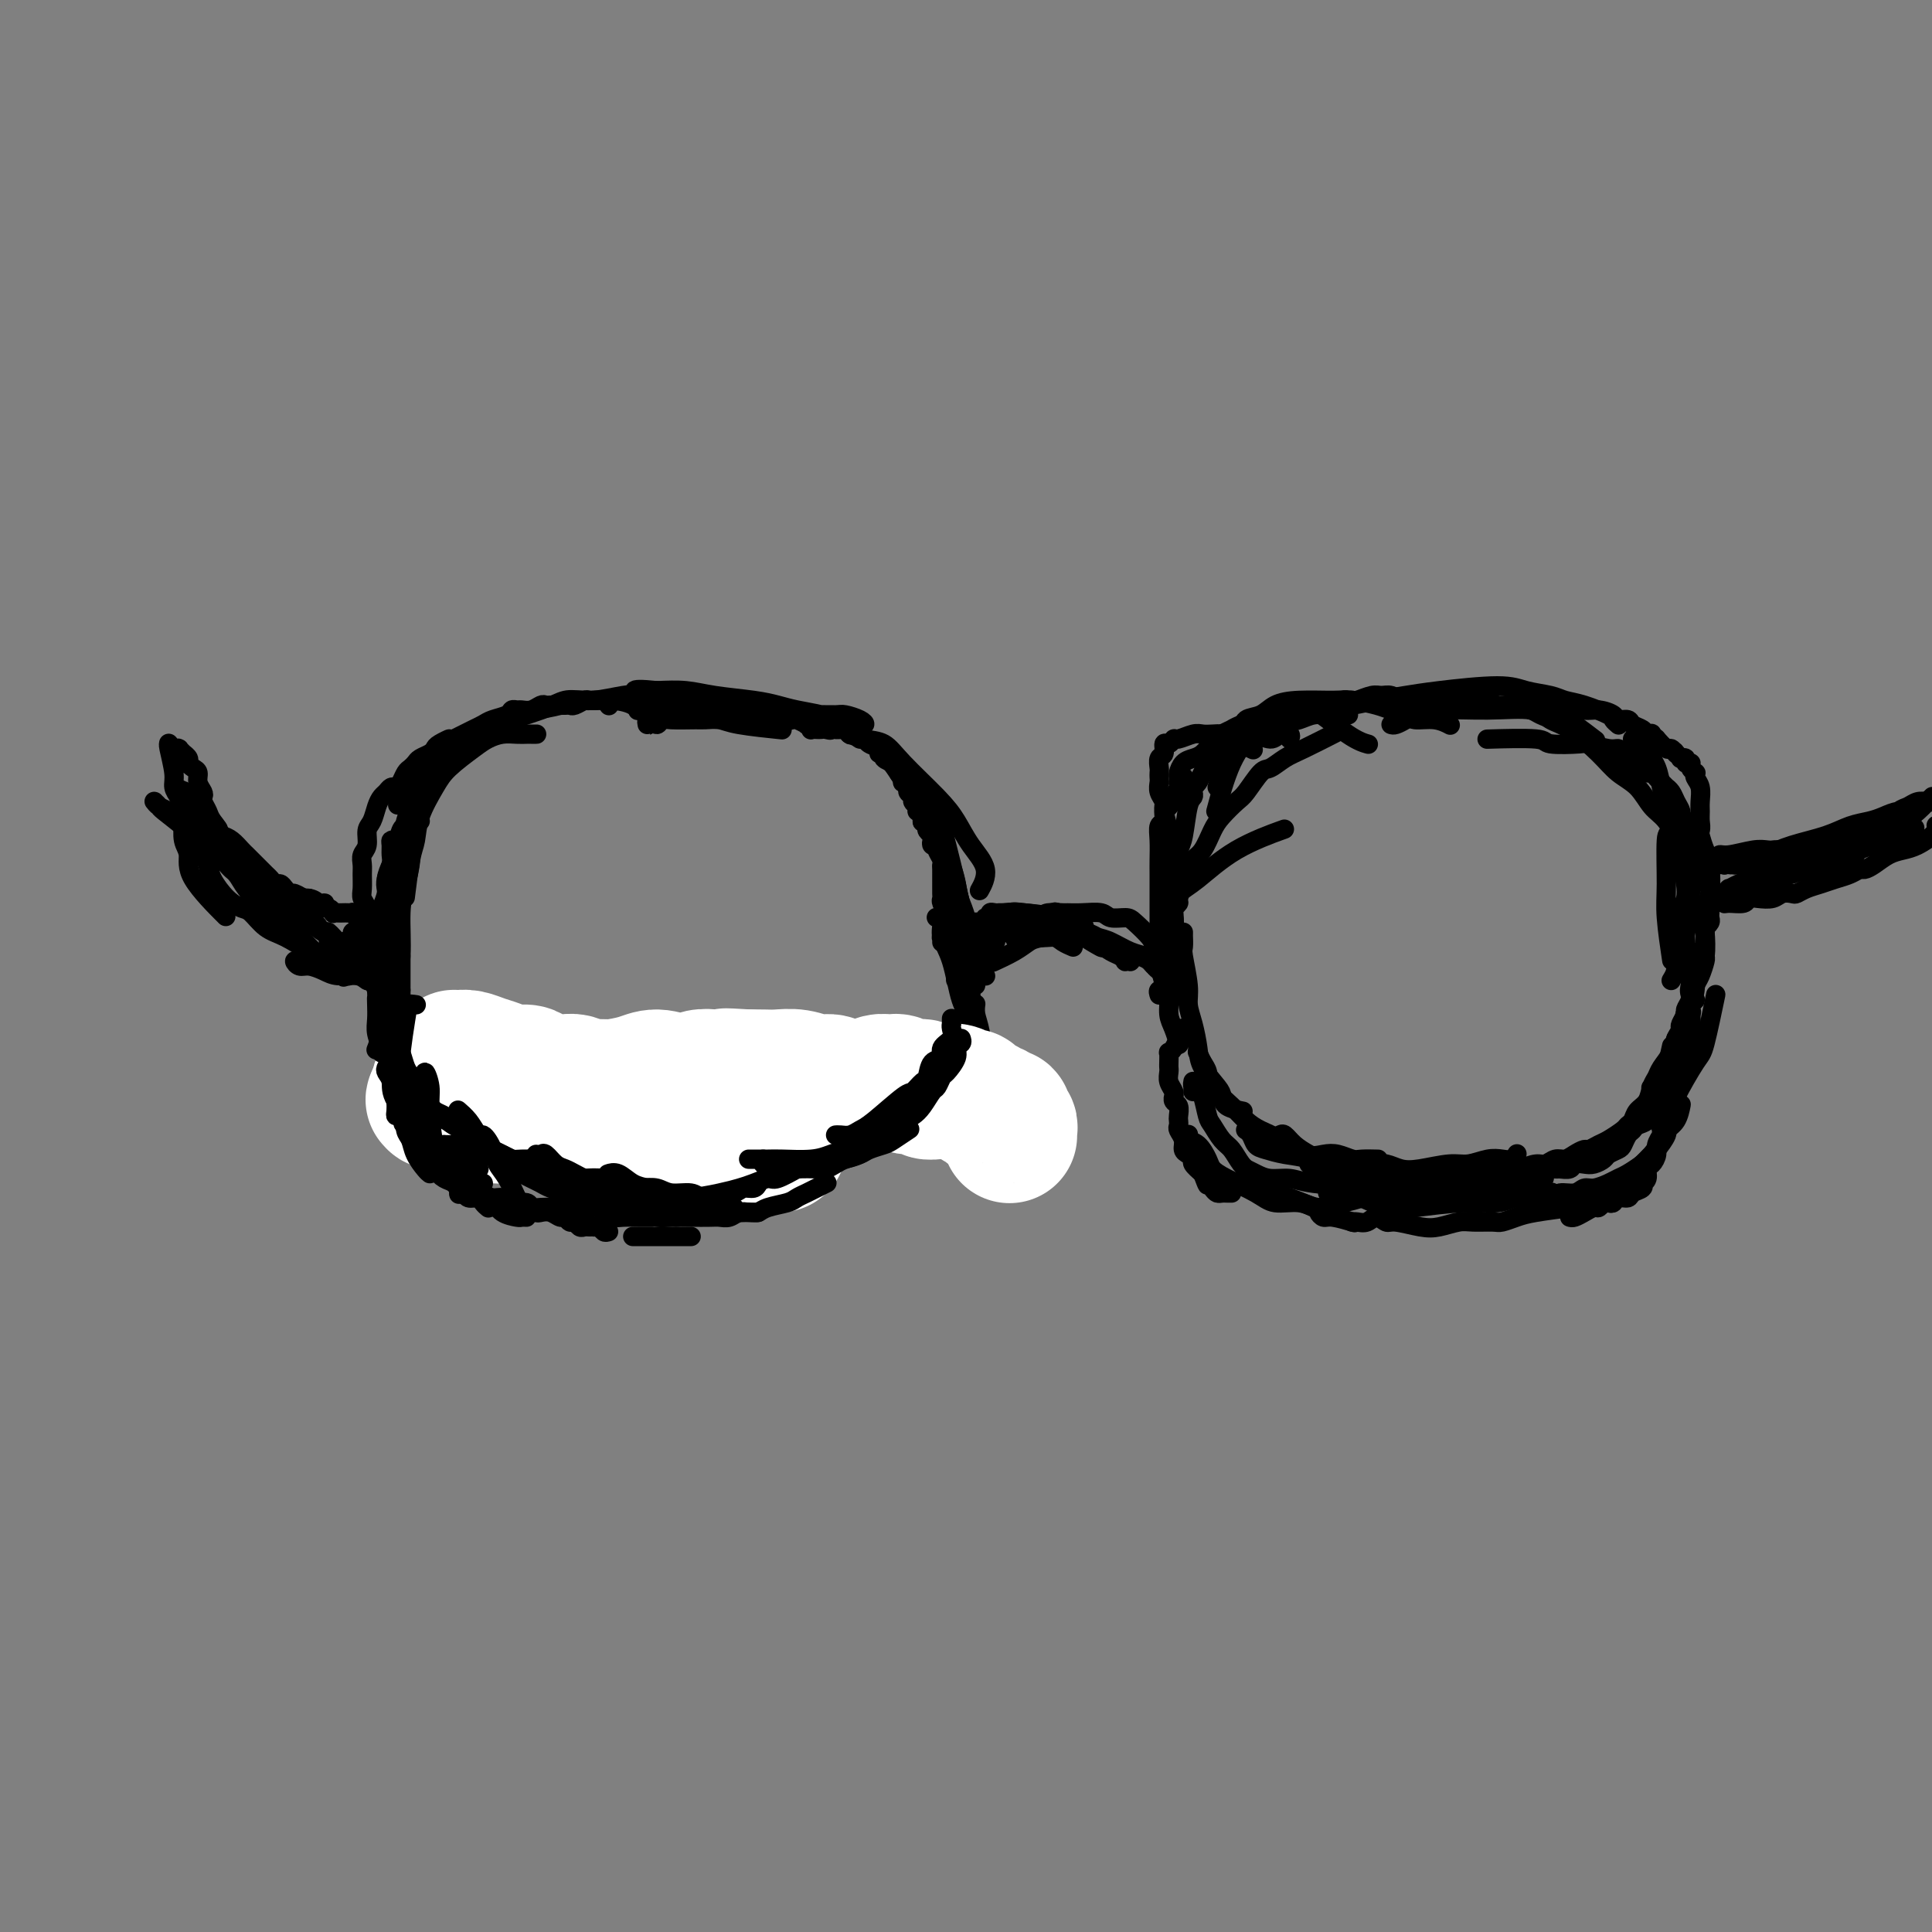 <svg viewBox='0 0 400 400' version='1.1' xmlns='http://www.w3.org/2000/svg' xmlns:xlink='http://www.w3.org/1999/xlink'><rect x="0" y="0" width="400" height="400" fill="#808080" stroke="none"/><g fill='none' stroke='#000000' stroke-width='4' stroke-linecap='round' stroke-linejoin='round'><path d='M134,149c0.002,-0.106 0.003,-0.212 0,0c-0.003,0.212 -0.012,0.741 0,1c0.012,0.259 0.045,0.248 0,0c-0.045,-0.248 -0.167,-0.732 0,-1c0.167,-0.268 0.623,-0.321 1,0c0.377,0.321 0.677,1.014 1,1c0.323,-0.014 0.670,-0.737 1,-1c0.330,-0.263 0.642,-0.068 2,0c1.358,0.068 3.763,0.008 5,0c1.237,-0.008 1.307,0.037 2,0c0.693,-0.037 2.011,-0.154 3,0c0.989,0.154 1.651,0.580 4,1c2.349,0.420 6.385,0.834 8,1c1.615,0.166 0.807,0.083 0,0'/><path d='M126,145c-0.005,-0.000 -0.010,-0.001 0,0c0.010,0.001 0.034,0.003 0,0c-0.034,-0.003 -0.127,-0.011 0,0c0.127,0.011 0.474,0.041 1,0c0.526,-0.041 1.232,-0.155 2,0c0.768,0.155 1.597,0.577 3,1c1.403,0.423 3.379,0.846 5,1c1.621,0.154 2.887,0.040 4,0c1.113,-0.040 2.072,-0.007 4,0c1.928,0.007 4.826,-0.012 7,0c2.174,0.012 3.626,0.056 5,0c1.374,-0.056 2.671,-0.212 4,0c1.329,0.212 2.692,0.792 4,1c1.308,0.208 2.562,0.046 4,0c1.438,-0.046 3.061,0.026 4,0c0.939,-0.026 1.194,-0.151 2,0c0.806,0.151 2.163,0.577 3,1c0.837,0.423 1.153,0.842 1,1c-0.153,0.158 -0.776,0.053 -1,0c-0.224,-0.053 -0.047,-0.056 0,0c0.047,0.056 -0.034,0.170 -1,0c-0.966,-0.170 -2.817,-0.623 -4,-1c-1.183,-0.377 -1.698,-0.678 -3,-1c-1.302,-0.322 -3.393,-0.664 -5,-1c-1.607,-0.336 -2.732,-0.665 -4,-1c-1.268,-0.335 -2.680,-0.678 -5,-1c-2.320,-0.322 -5.548,-0.625 -8,-1c-2.452,-0.375 -4.129,-0.821 -6,-1c-1.871,-0.179 -3.935,-0.089 -6,0'/><path d='M136,143c-7.116,-0.746 -3.907,0.388 -4,1c-0.093,0.612 -3.486,0.703 -5,1c-1.514,0.297 -1.147,0.799 -1,1c0.147,0.201 0.073,0.100 0,0'/><path d='M150,148c-0.238,0.119 -0.477,0.238 -1,0c-0.523,-0.238 -1.332,-0.833 -2,-1c-0.668,-0.167 -1.197,0.095 -2,0c-0.803,-0.095 -1.882,-0.548 -3,-1c-1.118,-0.452 -2.276,-0.902 -3,-1c-0.724,-0.098 -1.012,0.155 -2,0c-0.988,-0.155 -2.674,-0.718 -4,-1c-1.326,-0.282 -2.293,-0.282 -4,0c-1.707,0.282 -4.153,0.846 -6,1c-1.847,0.154 -3.093,-0.103 -4,0c-0.907,0.103 -1.475,0.566 -3,1c-1.525,0.434 -4.007,0.838 -5,1c-0.993,0.162 -0.496,0.081 0,0'/><path d='M132,147c0.034,0.082 0.067,0.164 0,0c-0.067,-0.164 -0.236,-0.575 -1,-1c-0.764,-0.425 -2.125,-0.865 -4,-1c-1.875,-0.135 -4.265,0.036 -6,0c-1.735,-0.036 -2.813,-0.278 -4,0c-1.187,0.278 -2.481,1.075 -5,2c-2.519,0.925 -6.263,1.979 -9,3c-2.737,1.021 -4.468,2.008 -6,3c-1.532,0.992 -2.864,1.987 -4,3c-1.136,1.013 -2.075,2.042 -4,4c-1.925,1.958 -4.836,4.845 -6,6c-1.164,1.155 -0.582,0.577 0,0'/><path d='M111,152c0.094,-0.000 0.188,-0.001 0,0c-0.188,0.001 -0.659,0.003 -1,0c-0.341,-0.003 -0.554,-0.011 -1,0c-0.446,0.011 -1.127,0.040 -2,0c-0.873,-0.040 -1.937,-0.148 -3,0c-1.063,0.148 -2.123,0.551 -3,1c-0.877,0.449 -1.569,0.942 -3,2c-1.431,1.058 -3.602,2.680 -5,4c-1.398,1.320 -2.025,2.337 -3,4c-0.975,1.663 -2.300,3.970 -3,6c-0.700,2.030 -0.775,3.781 -1,5c-0.225,1.219 -0.599,1.905 -1,4c-0.401,2.095 -0.829,5.599 -1,7c-0.171,1.401 -0.086,0.701 0,0'/><path d='M92,158c-0.253,0.238 -0.506,0.475 -1,1c-0.494,0.525 -1.231,1.336 -2,2c-0.769,0.664 -1.572,1.181 -2,2c-0.428,0.819 -0.481,1.941 -1,3c-0.519,1.059 -1.506,2.053 -2,4c-0.494,1.947 -0.497,4.845 -1,7c-0.503,2.155 -1.506,3.567 -2,5c-0.494,1.433 -0.479,2.886 -1,5c-0.521,2.114 -1.577,4.890 -2,6c-0.423,1.110 -0.211,0.555 0,0'/><path d='M87,170c-0.304,0.316 -0.607,0.632 -1,1c-0.393,0.368 -0.875,0.788 -1,2c-0.125,1.212 0.106,3.215 0,5c-0.106,1.785 -0.551,3.351 -1,5c-0.449,1.649 -0.904,3.380 -1,6c-0.096,2.620 0.166,6.128 0,9c-0.166,2.872 -0.762,5.106 -1,6c-0.238,0.894 -0.119,0.447 0,0'/><path d='M84,181c-0.334,0.845 -0.668,1.690 -1,3c-0.332,1.310 -0.662,3.084 -1,5c-0.338,1.916 -0.683,3.975 -1,6c-0.317,2.025 -0.607,4.018 -1,7c-0.393,2.982 -0.889,6.954 -1,9c-0.111,2.046 0.162,2.166 0,3c-0.162,0.834 -0.761,2.381 -1,3c-0.239,0.619 -0.120,0.309 0,0'/><path d='M83,198c0.000,-0.078 0.000,-0.155 0,0c-0.000,0.155 -0.001,0.543 0,1c0.001,0.457 0.004,0.983 0,2c-0.004,1.017 -0.015,2.525 0,5c0.015,2.475 0.057,5.917 0,8c-0.057,2.083 -0.211,2.806 0,4c0.211,1.194 0.788,2.860 1,4c0.212,1.140 0.061,1.754 0,2c-0.061,0.246 -0.030,0.123 0,0'/><path d='M83,205c-0.412,-0.050 -0.825,-0.100 -1,1c-0.175,1.100 -0.113,3.350 0,5c0.113,1.650 0.278,2.700 0,4c-0.278,1.300 -0.998,2.850 -1,5c-0.002,2.150 0.714,4.900 1,6c0.286,1.100 0.143,0.550 0,0'/><path d='M83,209c-0.002,0.448 -0.004,0.896 0,1c0.004,0.104 0.015,-0.137 0,0c-0.015,0.137 -0.057,0.650 0,2c0.057,1.350 0.211,3.536 0,5c-0.211,1.464 -0.789,2.207 -1,3c-0.211,0.793 -0.057,1.637 0,3c0.057,1.363 0.016,3.247 0,4c-0.016,0.753 -0.008,0.377 0,0'/><path d='M83,228c-0.071,0.476 -0.142,0.951 0,1c0.142,0.049 0.495,-0.330 1,0c0.505,0.330 1.160,1.367 3,2c1.840,0.633 4.864,0.860 7,1c2.136,0.140 3.383,0.191 7,1c3.617,0.809 9.605,2.374 12,3c2.395,0.626 1.198,0.313 0,0'/><path d='M90,233c-0.095,0.001 -0.190,0.001 0,0c0.190,-0.001 0.666,-0.004 1,0c0.334,0.004 0.528,0.016 1,0c0.472,-0.016 1.222,-0.061 2,0c0.778,0.061 1.583,0.226 3,0c1.417,-0.226 3.446,-0.845 5,-1c1.554,-0.155 2.632,0.155 4,0c1.368,-0.155 3.027,-0.773 5,-1c1.973,-0.227 4.261,-0.062 6,0c1.739,0.062 2.929,0.020 5,0c2.071,-0.020 5.025,-0.019 7,0c1.975,0.019 2.973,0.057 4,0c1.027,-0.057 2.084,-0.208 3,0c0.916,0.208 1.690,0.774 2,1c0.310,0.226 0.155,0.113 0,0'/><path d='M103,229c0.244,-0.119 0.489,-0.239 1,0c0.511,0.239 1.289,0.835 2,1c0.711,0.165 1.354,-0.103 5,0c3.646,0.103 10.295,0.577 14,1c3.705,0.423 4.467,0.794 6,1c1.533,0.206 3.836,0.248 6,0c2.164,-0.248 4.190,-0.785 5,-1c0.810,-0.215 0.405,-0.107 0,0'/><path d='M109,230c-0.121,-0.002 -0.242,-0.003 0,0c0.242,0.003 0.847,0.012 2,0c1.153,-0.012 2.854,-0.044 5,0c2.146,0.044 4.738,0.163 7,0c2.262,-0.163 4.196,-0.609 8,-1c3.804,-0.391 9.480,-0.728 13,-1c3.520,-0.272 4.883,-0.480 8,-1c3.117,-0.520 7.987,-1.351 11,-2c3.013,-0.649 4.170,-1.116 5,-1c0.830,0.116 1.333,0.816 2,1c0.667,0.184 1.498,-0.146 2,0c0.502,0.146 0.674,0.770 1,1c0.326,0.230 0.808,0.066 1,0c0.192,-0.066 0.096,-0.033 0,0'/><path d='M147,223c0.631,-0.083 1.262,-0.167 2,0c0.738,0.167 1.583,0.583 4,1c2.417,0.417 6.405,0.833 8,1c1.595,0.167 0.798,0.083 0,0'/><path d='M176,152c-0.238,-0.102 -0.475,-0.205 0,0c0.475,0.205 1.663,0.717 3,1c1.337,0.283 2.821,0.336 4,1c1.179,0.664 2.051,1.940 4,4c1.949,2.060 4.974,4.903 7,7c2.026,2.097 3.054,3.449 4,5c0.946,1.551 1.810,3.302 3,5c1.190,1.698 2.705,3.342 3,5c0.295,1.658 -0.630,3.331 -1,4c-0.370,0.669 -0.185,0.335 0,0'/><path d='M182,155c0.152,0.087 0.303,0.174 1,1c0.697,0.826 1.938,2.391 3,4c1.062,1.609 1.944,3.261 3,5c1.056,1.739 2.287,3.564 3,5c0.713,1.436 0.909,2.482 2,5c1.091,2.518 3.077,6.510 4,9c0.923,2.490 0.783,3.480 1,5c0.217,1.520 0.790,3.570 1,5c0.210,1.430 0.056,2.239 0,3c-0.056,0.761 -0.015,1.474 0,2c0.015,0.526 0.004,0.865 0,1c-0.004,0.135 -0.002,0.068 0,0'/><path d='M192,169c-0.037,0.454 -0.074,0.907 0,1c0.074,0.093 0.260,-0.176 1,1c0.740,1.176 2.033,3.796 3,6c0.967,2.204 1.608,3.992 2,6c0.392,2.008 0.536,4.237 1,6c0.464,1.763 1.249,3.061 2,5c0.751,1.939 1.469,4.520 2,6c0.531,1.480 0.874,1.860 1,2c0.126,0.140 0.036,0.040 0,0c-0.036,-0.040 -0.018,-0.020 0,0'/><path d='M195,177c-0.106,-0.046 -0.211,-0.092 0,0c0.211,0.092 0.740,0.320 1,1c0.260,0.680 0.252,1.810 1,4c0.748,2.190 2.253,5.438 3,8c0.747,2.562 0.736,4.438 1,6c0.264,1.562 0.803,2.811 1,4c0.197,1.189 0.053,2.319 0,3c-0.053,0.681 -0.014,0.914 0,1c0.014,0.086 0.004,0.025 0,0c-0.004,-0.025 -0.002,-0.012 0,0'/><path d='M197,187c0.024,-0.079 0.048,-0.158 0,0c-0.048,0.158 -0.166,0.552 0,1c0.166,0.448 0.618,0.949 1,3c0.382,2.051 0.696,5.651 1,8c0.304,2.349 0.600,3.445 1,5c0.400,1.555 0.906,3.569 1,5c0.094,1.431 -0.222,2.281 0,3c0.222,0.719 0.983,1.309 1,1c0.017,-0.309 -0.709,-1.517 -1,-2c-0.291,-0.483 -0.145,-0.242 0,0'/><path d='M194,190c-0.126,-0.047 -0.252,-0.094 0,0c0.252,0.094 0.883,0.330 1,1c0.117,0.670 -0.281,1.772 0,3c0.281,1.228 1.241,2.580 2,5c0.759,2.420 1.317,5.909 2,8c0.683,2.091 1.491,2.785 2,4c0.509,1.215 0.717,2.952 1,4c0.283,1.048 0.639,1.408 1,2c0.361,0.592 0.726,1.416 1,2c0.274,0.584 0.459,0.926 0,0c-0.459,-0.926 -1.560,-3.122 -2,-4c-0.440,-0.878 -0.220,-0.439 0,0'/><path d='M198,203c-0.128,-0.080 -0.256,-0.160 0,0c0.256,0.160 0.895,0.561 1,1c0.105,0.439 -0.323,0.917 0,2c0.323,1.083 1.397,2.770 2,4c0.603,1.230 0.736,2.004 1,3c0.264,0.996 0.659,2.214 1,3c0.341,0.786 0.628,1.140 1,2c0.372,0.860 0.831,2.228 1,3c0.169,0.772 0.050,0.949 0,1c-0.050,0.051 -0.030,-0.025 0,0c0.030,0.025 0.068,0.151 0,0c-0.068,-0.151 -0.244,-0.581 -1,-1c-0.756,-0.419 -2.092,-0.829 -3,-1c-0.908,-0.171 -1.388,-0.102 -2,0c-0.612,0.102 -1.355,0.238 -3,0c-1.645,-0.238 -4.192,-0.848 -6,-1c-1.808,-0.152 -2.878,0.155 -4,0c-1.122,-0.155 -2.296,-0.774 -4,-1c-1.704,-0.226 -3.937,-0.061 -5,0c-1.063,0.061 -0.955,0.016 -1,0c-0.045,-0.016 -0.243,-0.004 1,0c1.243,0.004 3.927,0.001 5,0c1.073,-0.001 0.537,-0.001 0,0'/><path d='M193,222c0.249,-0.000 0.498,-0.001 0,0c-0.498,0.001 -1.743,0.003 -3,0c-1.257,-0.003 -2.528,-0.011 -4,0c-1.472,0.011 -3.146,0.043 -4,0c-0.854,-0.043 -0.887,-0.159 -4,0c-3.113,0.159 -9.307,0.592 -12,1c-2.693,0.408 -1.887,0.790 -2,1c-0.113,0.210 -1.146,0.249 -1,0c0.146,-0.249 1.470,-0.785 2,-1c0.530,-0.215 0.265,-0.107 0,0'/><path d='M195,226c-0.120,-0.008 -0.239,-0.016 -1,0c-0.761,0.016 -2.163,0.056 -3,0c-0.837,-0.056 -1.110,-0.207 -2,0c-0.890,0.207 -2.397,0.774 -3,1c-0.603,0.226 -0.301,0.113 0,0'/><path d='M192,166c0.054,0.044 0.109,0.088 0,0c-0.109,-0.088 -0.381,-0.307 0,0c0.381,0.307 1.415,1.140 2,2c0.585,0.860 0.720,1.747 1,3c0.280,1.253 0.706,2.872 1,4c0.294,1.128 0.456,1.764 1,4c0.544,2.236 1.469,6.071 2,9c0.531,2.929 0.667,4.952 1,7c0.333,2.048 0.864,4.121 1,6c0.136,1.879 -0.121,3.564 0,5c0.121,1.436 0.621,2.623 1,5c0.379,2.377 0.637,5.944 1,8c0.363,2.056 0.830,2.600 1,3c0.170,0.400 0.042,0.657 0,1c-0.042,0.343 0.003,0.771 0,1c-0.003,0.229 -0.052,0.257 0,0c0.052,-0.257 0.206,-0.800 0,-1c-0.206,-0.200 -0.773,-0.057 -1,0c-0.227,0.057 -0.113,0.029 0,0'/><path d='M202,208c-0.006,0.043 -0.012,0.085 0,0c0.012,-0.085 0.042,-0.299 0,0c-0.042,0.299 -0.155,1.111 0,2c0.155,0.889 0.577,1.856 1,4c0.423,2.144 0.845,5.464 1,7c0.155,1.536 0.042,1.287 0,2c-0.042,0.713 -0.015,2.388 0,3c0.015,0.612 0.017,0.160 0,0c-0.017,-0.160 -0.052,-0.028 0,0c0.052,0.028 0.192,-0.048 0,0c-0.192,0.048 -0.716,0.219 -1,0c-0.284,-0.219 -0.327,-0.829 -1,-1c-0.673,-0.171 -1.977,0.098 -3,0c-1.023,-0.098 -1.767,-0.562 -4,-1c-2.233,-0.438 -5.955,-0.849 -9,-1c-3.045,-0.151 -5.412,-0.043 -8,0c-2.588,0.043 -5.397,0.022 -8,0c-2.603,-0.022 -4.998,-0.045 -7,0c-2.002,0.045 -3.609,0.156 -5,0c-1.391,-0.156 -2.567,-0.581 -3,-1c-0.433,-0.419 -0.124,-0.834 0,-1c0.124,-0.166 0.062,-0.083 0,0'/><path d='M183,229c-0.343,-0.103 -0.685,-0.206 -1,0c-0.315,0.206 -0.602,0.721 -1,1c-0.398,0.279 -0.908,0.324 -2,0c-1.092,-0.324 -2.766,-1.015 -4,-1c-1.234,0.015 -2.027,0.736 -3,1c-0.973,0.264 -2.124,0.072 -3,0c-0.876,-0.072 -1.477,-0.022 -3,0c-1.523,0.022 -3.969,0.017 -6,0c-2.031,-0.017 -3.648,-0.045 -5,0c-1.352,0.045 -2.437,0.163 -4,0c-1.563,-0.163 -3.602,-0.608 -5,-1c-1.398,-0.392 -2.156,-0.733 -3,-1c-0.844,-0.267 -1.775,-0.460 -3,-1c-1.225,-0.540 -2.745,-1.426 -4,-2c-1.255,-0.574 -2.243,-0.834 -4,-1c-1.757,-0.166 -4.281,-0.237 -6,0c-1.719,0.237 -2.634,0.782 -3,1c-0.366,0.218 -0.183,0.109 0,0'/><path d='M154,231c-0.125,0.111 -0.249,0.222 -1,0c-0.751,-0.222 -2.128,-0.777 -3,-1c-0.872,-0.223 -1.238,-0.115 -2,0c-0.762,0.115 -1.918,0.237 -3,0c-1.082,-0.237 -2.089,-0.833 -3,-1c-0.911,-0.167 -1.728,0.095 -3,0c-1.272,-0.095 -3.001,-0.547 -4,-1c-0.999,-0.453 -1.268,-0.906 -2,-1c-0.732,-0.094 -1.927,0.171 -3,0c-1.073,-0.171 -2.025,-0.777 -3,-1c-0.975,-0.223 -1.972,-0.063 -3,0c-1.028,0.063 -2.086,0.030 -3,0c-0.914,-0.030 -1.684,-0.058 -2,0c-0.316,0.058 -0.180,0.201 -1,0c-0.820,-0.201 -2.597,-0.748 -4,-1c-1.403,-0.252 -2.431,-0.211 -3,0c-0.569,0.211 -0.678,0.593 -1,1c-0.322,0.407 -0.856,0.840 0,1c0.856,0.160 3.102,0.046 4,0c0.898,-0.046 0.449,-0.023 0,0'/><path d='M133,224c-0.156,0.031 -0.311,0.062 -1,0c-0.689,-0.062 -1.911,-0.216 -3,0c-1.089,0.216 -2.044,0.801 -4,1c-1.956,0.199 -4.912,0.011 -7,0c-2.088,-0.011 -3.308,0.154 -5,0c-1.692,-0.154 -3.856,-0.629 -5,-1c-1.144,-0.371 -1.270,-0.638 -5,-1c-3.730,-0.362 -11.066,-0.818 -14,-1c-2.934,-0.182 -1.467,-0.091 0,0'/><path d='M201,191c0.054,-0.007 0.107,-0.013 0,0c-0.107,0.013 -0.375,0.046 0,0c0.375,-0.046 1.392,-0.171 2,0c0.608,0.171 0.806,0.637 2,1c1.194,0.363 3.385,0.623 5,1c1.615,0.377 2.654,0.872 4,1c1.346,0.128 3.000,-0.110 4,0c1.000,0.110 1.346,0.568 2,1c0.654,0.432 1.615,0.838 2,1c0.385,0.162 0.192,0.081 0,0'/><path d='M208,191c-0.007,-0.028 -0.013,-0.056 0,0c0.013,0.056 0.047,0.196 0,0c-0.047,-0.196 -0.175,-0.729 0,-1c0.175,-0.271 0.652,-0.279 2,0c1.348,0.279 3.567,0.844 5,1c1.433,0.156 2.080,-0.098 3,0c0.920,0.098 2.111,0.548 3,1c0.889,0.452 1.474,0.905 2,1c0.526,0.095 0.994,-0.170 1,0c0.006,0.170 -0.449,0.773 -1,1c-0.551,0.227 -1.199,0.076 -2,0c-0.801,-0.076 -1.756,-0.077 -3,0c-1.244,0.077 -2.776,0.232 -4,0c-1.224,-0.232 -2.141,-0.851 -3,-1c-0.859,-0.149 -1.661,0.170 -2,0c-0.339,-0.170 -0.213,-0.831 0,-1c0.213,-0.169 0.515,0.155 1,0c0.485,-0.155 1.154,-0.789 2,-1c0.846,-0.211 1.871,-0.000 3,0c1.129,0.000 2.364,-0.210 3,0c0.636,0.210 0.673,0.841 1,1c0.327,0.159 0.945,-0.152 1,0c0.055,0.152 -0.452,0.769 -1,1c-0.548,0.231 -1.138,0.077 -2,0c-0.862,-0.077 -1.996,-0.077 -3,0c-1.004,0.077 -1.877,0.231 -3,0c-1.123,-0.231 -2.497,-0.845 -3,-1c-0.503,-0.155 -0.135,0.151 0,0c0.135,-0.151 0.039,-0.757 0,-1c-0.039,-0.243 -0.019,-0.121 0,0'/><path d='M208,191c-1.985,-0.309 1.051,-0.083 3,0c1.949,0.083 2.809,0.022 4,0c1.191,-0.022 2.713,-0.006 4,0c1.287,0.006 2.339,0.002 3,0c0.661,-0.002 0.931,-0.003 1,0c0.069,0.003 -0.065,0.011 0,0c0.065,-0.011 0.327,-0.041 0,0c-0.327,0.041 -1.244,0.155 -2,0c-0.756,-0.155 -1.351,-0.577 -3,-1c-1.649,-0.423 -4.351,-0.845 -6,-1c-1.649,-0.155 -2.246,-0.041 -3,0c-0.754,0.041 -1.666,0.011 -2,0c-0.334,-0.011 -0.089,-0.003 0,0c0.089,0.003 0.023,0.001 0,0c-0.023,-0.001 -0.003,-0.000 0,0c0.003,0.000 -0.009,0.000 0,0c0.009,-0.000 0.041,-0.000 0,0c-0.041,0.000 -0.155,0.000 0,0c0.155,-0.000 0.580,-0.000 1,0c0.420,0.000 0.834,0.000 1,0c0.166,-0.000 0.083,-0.000 0,0'/><path d='M204,190c0.424,0.008 0.848,0.016 1,0c0.152,-0.016 0.033,-0.057 0,0c-0.033,0.057 0.019,0.210 0,0c-0.019,-0.210 -0.111,-0.785 0,-1c0.111,-0.215 0.425,-0.070 1,0c0.575,0.070 1.410,0.064 2,0c0.590,-0.064 0.933,-0.186 2,0c1.067,0.186 2.856,0.679 4,1c1.144,0.321 1.642,0.471 3,1c1.358,0.529 3.575,1.437 5,2c1.425,0.563 2.056,0.782 3,1c0.944,0.218 2.200,0.437 3,1c0.800,0.563 1.142,1.471 2,2c0.858,0.529 2.231,0.678 3,1c0.769,0.322 0.934,0.818 1,1c0.066,0.182 0.032,0.050 0,0c-0.032,-0.050 -0.064,-0.016 0,0c0.064,0.016 0.222,0.016 0,0c-0.222,-0.016 -0.825,-0.049 -1,0c-0.175,0.049 0.077,0.179 0,0c-0.077,-0.179 -0.483,-0.668 -1,-1c-0.517,-0.332 -1.146,-0.509 -2,-1c-0.854,-0.491 -1.935,-1.298 -3,-2c-1.065,-0.702 -2.116,-1.299 -3,-2c-0.884,-0.701 -1.602,-1.504 -2,-2c-0.398,-0.496 -0.478,-0.683 -1,-1c-0.522,-0.317 -1.488,-0.765 -2,-1c-0.512,-0.235 -0.570,-0.259 -1,0c-0.430,0.259 -1.231,0.800 -2,1c-0.769,0.200 -1.505,0.057 -2,0c-0.495,-0.057 -0.747,-0.029 -1,0'/><path d='M213,190c-1.498,0.255 -2.244,0.393 -3,1c-0.756,0.607 -1.524,1.683 -2,2c-0.476,0.317 -0.662,-0.127 -1,0c-0.338,0.127 -0.827,0.823 -1,1c-0.173,0.177 -0.028,-0.167 0,0c0.028,0.167 -0.059,0.844 0,1c0.059,0.156 0.264,-0.210 0,0c-0.264,0.210 -0.998,0.995 -1,1c-0.002,0.005 0.727,-0.772 1,-1c0.273,-0.228 0.090,0.093 0,0c-0.090,-0.093 -0.088,-0.599 0,-1c0.088,-0.401 0.263,-0.697 1,-1c0.737,-0.303 2.036,-0.614 3,-1c0.964,-0.386 1.591,-0.846 3,-1c1.409,-0.154 3.599,-0.001 5,0c1.401,0.001 2.014,-0.150 3,0c0.986,0.150 2.345,0.600 3,1c0.655,0.400 0.606,0.748 1,1c0.394,0.252 1.229,0.407 2,1c0.771,0.593 1.476,1.623 2,2c0.524,0.377 0.867,0.101 1,0c0.133,-0.101 0.056,-0.027 0,0c-0.056,0.027 -0.092,0.007 0,0c0.092,-0.007 0.312,-0.002 0,0c-0.312,0.002 -1.156,0.001 -2,0'/><path d='M228,196c0.754,0.623 -0.861,-0.318 -2,-1c-1.139,-0.682 -1.804,-1.105 -3,-2c-1.196,-0.895 -2.925,-2.262 -5,-3c-2.075,-0.738 -4.497,-0.846 -6,-1c-1.503,-0.154 -2.087,-0.353 -3,0c-0.913,0.353 -2.153,1.258 -3,2c-0.847,0.742 -1.299,1.323 -2,2c-0.701,0.677 -1.650,1.452 -2,2c-0.350,0.548 -0.100,0.871 0,1c0.100,0.129 0.050,0.065 0,0'/><path d='M240,201c-0.030,-0.024 -0.060,-0.048 0,0c0.060,0.048 0.210,0.167 0,0c-0.210,-0.167 -0.782,-0.622 -1,-1c-0.218,-0.378 -0.084,-0.681 0,-1c0.084,-0.319 0.119,-0.655 0,-1c-0.119,-0.345 -0.390,-0.697 0,-2c0.390,-1.303 1.443,-3.555 2,-5c0.557,-1.445 0.620,-2.083 1,-3c0.380,-0.917 1.077,-2.113 2,-3c0.923,-0.887 2.072,-1.465 4,-3c1.928,-1.535 4.634,-4.029 8,-6c3.366,-1.971 7.390,-3.420 9,-4c1.610,-0.580 0.805,-0.290 0,0'/><path d='M243,191c-0.009,0.203 -0.017,0.407 0,0c0.017,-0.407 0.060,-1.424 0,-2c-0.060,-0.576 -0.223,-0.710 0,-1c0.223,-0.290 0.833,-0.735 1,-1c0.167,-0.265 -0.107,-0.348 0,-1c0.107,-0.652 0.595,-1.872 1,-3c0.405,-1.128 0.726,-2.163 1,-3c0.274,-0.837 0.500,-1.474 1,-2c0.500,-0.526 1.274,-0.939 2,-2c0.726,-1.061 1.406,-2.768 2,-4c0.594,-1.232 1.103,-1.989 2,-3c0.897,-1.011 2.183,-2.277 3,-3c0.817,-0.723 1.167,-0.902 2,-2c0.833,-1.098 2.151,-3.114 3,-4c0.849,-0.886 1.230,-0.641 2,-1c0.770,-0.359 1.928,-1.323 3,-2c1.072,-0.677 2.058,-1.067 4,-2c1.942,-0.933 4.841,-2.409 6,-3c1.159,-0.591 0.580,-0.295 0,0'/><path d='M243,192c0.115,-0.690 0.230,-1.381 0,-2c-0.230,-0.619 -0.805,-1.167 -1,-2c-0.195,-0.833 -0.011,-1.952 0,-3c0.011,-1.048 -0.152,-2.025 0,-3c0.152,-0.975 0.619,-1.949 1,-3c0.381,-1.051 0.677,-2.179 1,-3c0.323,-0.821 0.674,-1.333 1,-3c0.326,-1.667 0.626,-4.487 1,-6c0.374,-1.513 0.821,-1.719 1,-2c0.179,-0.281 0.089,-0.639 0,-1c-0.089,-0.361 -0.178,-0.727 0,-1c0.178,-0.273 0.624,-0.453 1,-1c0.376,-0.547 0.684,-1.460 1,-2c0.316,-0.540 0.641,-0.708 1,-1c0.359,-0.292 0.753,-0.708 1,-1c0.247,-0.292 0.348,-0.458 1,-1c0.652,-0.542 1.854,-1.458 3,-2c1.146,-0.542 2.235,-0.708 3,-1c0.765,-0.292 1.205,-0.709 2,-1c0.795,-0.291 1.946,-0.456 3,-1c1.054,-0.544 2.011,-1.466 3,-2c0.989,-0.534 2.010,-0.679 3,-1c0.990,-0.321 1.950,-0.818 3,-1c1.050,-0.182 2.189,-0.049 3,0c0.811,0.049 1.295,0.013 2,0c0.705,-0.013 1.630,-0.004 2,0c0.370,0.004 0.185,0.002 0,0'/><path d='M252,163c0.324,-1.037 0.648,-2.075 1,-3c0.352,-0.925 0.730,-1.738 1,-3c0.270,-1.262 0.430,-2.971 1,-4c0.570,-1.029 1.549,-1.376 2,-2c0.451,-0.624 0.375,-1.526 1,-2c0.625,-0.474 1.950,-0.520 3,-1c1.050,-0.480 1.825,-1.394 3,-2c1.175,-0.606 2.750,-0.906 5,-1c2.250,-0.094 5.173,0.016 7,0c1.827,-0.016 2.557,-0.158 4,0c1.443,0.158 3.600,0.616 5,1c1.400,0.384 2.043,0.695 3,1c0.957,0.305 2.229,0.604 3,1c0.771,0.396 1.042,0.890 2,1c0.958,0.110 2.604,-0.163 4,0c1.396,0.163 2.542,0.761 3,1c0.458,0.239 0.229,0.120 0,0'/><path d='M268,149c1.080,-0.333 2.161,-0.667 3,-1c0.839,-0.333 1.438,-0.666 3,-1c1.562,-0.334 4.087,-0.668 6,-1c1.913,-0.332 3.213,-0.660 5,-1c1.787,-0.340 4.061,-0.691 6,-1c1.939,-0.309 3.544,-0.577 7,-1c3.456,-0.423 8.765,-1.001 12,-1c3.235,0.001 4.398,0.581 6,1c1.602,0.419 3.644,0.675 5,1c1.356,0.325 2.027,0.718 3,1c0.973,0.282 2.247,0.454 4,1c1.753,0.546 3.985,1.466 5,2c1.015,0.534 0.812,0.682 1,1c0.188,0.318 0.768,0.805 1,1c0.232,0.195 0.116,0.097 0,0'/><path d='M288,150c0.243,0.081 0.485,0.161 1,0c0.515,-0.161 1.302,-0.565 2,-1c0.698,-0.435 1.306,-0.903 2,-1c0.694,-0.097 1.473,0.177 2,0c0.527,-0.177 0.802,-0.804 3,-1c2.198,-0.196 6.317,0.040 10,0c3.683,-0.040 6.928,-0.355 9,0c2.072,0.355 2.970,1.381 4,2c1.030,0.619 2.190,0.830 4,2c1.810,1.170 4.269,3.297 6,5c1.731,1.703 2.733,2.981 4,4c1.267,1.019 2.798,1.779 4,3c1.202,1.221 2.073,2.902 3,4c0.927,1.098 1.909,1.612 3,3c1.091,1.388 2.293,3.650 3,5c0.707,1.350 0.921,1.786 1,3c0.079,1.214 0.023,3.204 0,4c-0.023,0.796 -0.011,0.398 0,0'/><path d='M338,153c0.469,-0.070 0.938,-0.140 1,0c0.062,0.140 -0.281,0.490 0,1c0.281,0.510 1.188,1.179 2,2c0.812,0.821 1.531,1.794 2,3c0.469,1.206 0.690,2.643 1,4c0.310,1.357 0.711,2.632 1,4c0.289,1.368 0.467,2.827 1,5c0.533,2.173 1.422,5.058 2,7c0.578,1.942 0.845,2.941 1,4c0.155,1.059 0.199,2.179 0,3c-0.199,0.821 -0.642,1.344 -1,2c-0.358,0.656 -0.632,1.444 -1,2c-0.368,0.556 -0.830,0.881 -1,1c-0.170,0.119 -0.049,0.034 0,0c0.049,-0.034 0.024,-0.017 0,0'/><path d='M346,173c-0.431,-0.448 -0.861,-0.896 -1,1c-0.139,1.896 0.014,6.137 0,9c-0.014,2.863 -0.196,4.348 0,7c0.196,2.652 0.770,6.472 1,8c0.230,1.528 0.115,0.764 0,0'/><path d='M240,195c0.022,0.149 0.044,0.298 0,0c-0.044,-0.298 -0.153,-1.042 0,0c0.153,1.042 0.566,3.870 1,6c0.434,2.130 0.887,3.562 1,5c0.113,1.438 -0.113,2.883 0,4c0.113,1.117 0.566,1.908 1,3c0.434,1.092 0.847,2.486 1,3c0.153,0.514 0.044,0.147 0,0c-0.044,-0.147 -0.022,-0.073 0,0'/><path d='M245,193c0.002,0.478 0.005,0.957 0,1c-0.005,0.043 -0.016,-0.348 0,0c0.016,0.348 0.060,1.435 0,2c-0.060,0.565 -0.223,0.608 0,2c0.223,1.392 0.831,4.132 1,6c0.169,1.868 -0.102,2.864 0,4c0.102,1.136 0.577,2.411 1,4c0.423,1.589 0.794,3.490 1,5c0.206,1.510 0.248,2.629 1,4c0.752,1.371 2.212,2.994 3,4c0.788,1.006 0.902,1.393 1,2c0.098,0.607 0.180,1.433 1,2c0.820,0.567 2.377,0.876 3,1c0.623,0.124 0.311,0.062 0,0'/><path d='M248,218c-0.084,-0.183 -0.167,-0.366 0,0c0.167,0.366 0.586,1.281 1,2c0.414,0.719 0.823,1.243 1,2c0.177,0.757 0.121,1.749 1,3c0.879,1.251 2.692,2.763 4,4c1.308,1.237 2.111,2.198 3,3c0.889,0.802 1.865,1.443 3,2c1.135,0.557 2.430,1.029 4,2c1.570,0.971 3.416,2.442 5,3c1.584,0.558 2.905,0.202 4,0c1.095,-0.202 1.965,-0.250 3,0c1.035,0.250 2.236,0.799 3,1c0.764,0.201 1.090,0.054 2,0c0.910,-0.054 2.403,-0.015 3,0c0.597,0.015 0.299,0.008 0,0'/><path d='M265,235c0.270,-0.175 0.540,-0.349 1,0c0.460,0.349 1.109,1.222 2,2c0.891,0.778 2.023,1.463 3,2c0.977,0.537 1.798,0.928 3,1c1.202,0.072 2.786,-0.173 4,0c1.214,0.173 2.058,0.765 3,1c0.942,0.235 1.981,0.111 3,0c1.019,-0.111 2.018,-0.211 3,0c0.982,0.211 1.946,0.732 3,1c1.054,0.268 2.197,0.282 4,0c1.803,-0.282 4.265,-0.859 6,-1c1.735,-0.141 2.742,0.155 4,0c1.258,-0.155 2.768,-0.760 4,-1c1.232,-0.240 2.186,-0.116 3,0c0.814,0.116 1.488,0.224 2,0c0.512,-0.224 0.860,-0.778 1,-1c0.140,-0.222 0.070,-0.111 0,0'/><path d='M297,244c0.131,-0.423 0.262,-0.846 1,-1c0.738,-0.154 2.085,-0.040 3,0c0.915,0.040 1.400,0.007 2,0c0.600,-0.007 1.316,0.012 2,0c0.684,-0.012 1.338,-0.057 2,0c0.662,0.057 1.333,0.215 2,0c0.667,-0.215 1.331,-0.803 2,-1c0.669,-0.197 1.343,-0.004 2,0c0.657,0.004 1.297,-0.181 2,0c0.703,0.181 1.468,0.728 2,1c0.532,0.272 0.829,0.270 1,0c0.171,-0.270 0.216,-0.808 1,-1c0.784,-0.192 2.307,-0.038 3,0c0.693,0.038 0.555,-0.042 1,0c0.445,0.042 1.471,0.204 2,0c0.529,-0.204 0.560,-0.776 1,-1c0.440,-0.224 1.287,-0.102 2,0c0.713,0.102 1.290,0.183 2,0c0.710,-0.183 1.552,-0.630 2,-1c0.448,-0.370 0.501,-0.662 1,-1c0.499,-0.338 1.442,-0.721 2,-1c0.558,-0.279 0.731,-0.455 1,-1c0.269,-0.545 0.635,-1.459 1,-2c0.365,-0.541 0.729,-0.708 1,-1c0.271,-0.292 0.450,-0.708 1,-1c0.550,-0.292 1.471,-0.459 2,-1c0.529,-0.541 0.668,-1.454 1,-2c0.332,-0.546 0.859,-0.724 1,-1c0.141,-0.276 -0.102,-0.650 0,-1c0.102,-0.350 0.551,-0.675 1,-1'/><path d='M344,227c1.868,-2.358 0.539,-1.753 0,-2c-0.539,-0.247 -0.289,-1.344 0,-2c0.289,-0.656 0.616,-0.869 1,-2c0.384,-1.131 0.824,-3.180 1,-4c0.176,-0.820 0.088,-0.410 0,0'/><path d='M342,225c-0.172,0.171 -0.345,0.342 0,0c0.345,-0.342 1.207,-1.197 2,-2c0.793,-0.803 1.518,-1.553 2,-2c0.482,-0.447 0.721,-0.592 1,-1c0.279,-0.408 0.596,-1.080 1,-2c0.404,-0.920 0.893,-2.087 1,-3c0.107,-0.913 -0.167,-1.571 0,-2c0.167,-0.429 0.777,-0.628 1,-1c0.223,-0.372 0.061,-0.915 0,-2c-0.061,-1.085 -0.019,-2.710 0,-4c0.019,-1.290 0.015,-2.244 0,-3c-0.015,-0.756 -0.043,-1.313 0,-2c0.043,-0.687 0.156,-1.504 0,-2c-0.156,-0.496 -0.580,-0.672 -1,-1c-0.420,-0.328 -0.834,-0.808 -1,-1c-0.166,-0.192 -0.083,-0.096 0,0'/><path d='M346,203c0.536,-0.874 1.072,-1.747 1,-3c-0.072,-1.253 -0.751,-2.885 -1,-5c-0.249,-2.115 -0.067,-4.711 0,-6c0.067,-1.289 0.018,-1.270 0,-1c-0.018,0.270 -0.005,0.791 0,1c0.005,0.209 0.003,0.104 0,0'/><path d='M305,241c-0.007,-0.121 -0.014,-0.243 0,0c0.014,0.243 0.049,0.850 0,1c-0.049,0.150 -0.183,-0.156 0,0c0.183,0.156 0.683,0.774 1,1c0.317,0.226 0.452,0.061 1,0c0.548,-0.061 1.511,-0.019 2,0c0.489,0.019 0.505,0.015 1,0c0.495,-0.015 1.469,-0.041 2,0c0.531,0.041 0.617,0.151 1,0c0.383,-0.151 1.061,-0.561 2,-1c0.939,-0.439 2.138,-0.905 3,-1c0.862,-0.095 1.387,0.181 2,0c0.613,-0.181 1.315,-0.818 2,-1c0.685,-0.182 1.353,0.092 2,0c0.647,-0.092 1.274,-0.548 2,-1c0.726,-0.452 1.550,-0.898 2,-1c0.450,-0.102 0.526,0.141 1,0c0.474,-0.141 1.346,-0.667 2,-1c0.654,-0.333 1.091,-0.474 2,-1c0.909,-0.526 2.289,-1.438 3,-2c0.711,-0.562 0.754,-0.773 1,-1c0.246,-0.227 0.696,-0.470 1,-1c0.304,-0.530 0.462,-1.349 1,-2c0.538,-0.651 1.458,-1.136 2,-2c0.542,-0.864 0.708,-2.107 1,-3c0.292,-0.893 0.711,-1.435 1,-2c0.289,-0.565 0.449,-1.151 1,-2c0.551,-0.849 1.495,-1.959 2,-3c0.505,-1.041 0.573,-2.012 1,-3c0.427,-0.988 1.214,-1.994 2,-3'/><path d='M349,212c2.433,-4.094 0.514,-2.329 0,-2c-0.514,0.329 0.377,-0.777 1,-2c0.623,-1.223 0.979,-2.563 1,-4c0.021,-1.437 -0.293,-2.973 0,-4c0.293,-1.027 1.194,-1.546 1,-2c-0.194,-0.454 -1.484,-0.844 -2,-1c-0.516,-0.156 -0.258,-0.078 0,0'/><path d='M347,215c0.414,-0.325 0.828,-0.650 1,-1c0.172,-0.350 0.102,-0.726 0,-1c-0.102,-0.274 -0.234,-0.448 0,-1c0.234,-0.552 0.836,-1.483 1,-2c0.164,-0.517 -0.110,-0.618 0,-1c0.110,-0.382 0.604,-1.043 1,-2c0.396,-0.957 0.695,-2.209 1,-3c0.305,-0.791 0.618,-1.122 1,-2c0.382,-0.878 0.835,-2.303 1,-3c0.165,-0.697 0.043,-0.666 0,-1c-0.043,-0.334 -0.008,-1.034 0,-2c0.008,-0.966 -0.011,-2.198 0,-3c0.011,-0.802 0.053,-1.172 0,-2c-0.053,-0.828 -0.200,-2.113 0,-3c0.200,-0.887 0.746,-1.376 1,-3c0.254,-1.624 0.215,-4.383 0,-6c-0.215,-1.617 -0.604,-2.094 -1,-3c-0.396,-0.906 -0.797,-2.243 -1,-3c-0.203,-0.757 -0.209,-0.935 -1,-1c-0.791,-0.065 -2.369,-0.019 -3,0c-0.631,0.019 -0.316,0.009 0,0'/><path d='M349,200c0.002,-0.391 0.004,-0.783 0,-1c-0.004,-0.217 -0.015,-0.260 0,-1c0.015,-0.740 0.057,-2.177 0,-3c-0.057,-0.823 -0.212,-1.031 0,-2c0.212,-0.969 0.793,-2.697 1,-4c0.207,-1.303 0.041,-2.179 0,-3c-0.041,-0.821 0.041,-1.585 0,-2c-0.041,-0.415 -0.207,-0.481 0,-1c0.207,-0.519 0.786,-1.490 1,-2c0.214,-0.510 0.061,-0.559 0,-1c-0.061,-0.441 -0.030,-1.273 0,-2c0.030,-0.727 0.061,-1.350 0,-2c-0.061,-0.650 -0.213,-1.328 0,-2c0.213,-0.672 0.790,-1.338 1,-2c0.210,-0.662 0.053,-1.318 0,-2c-0.053,-0.682 -0.000,-1.388 0,-2c0.000,-0.612 -0.051,-1.130 0,-2c0.051,-0.870 0.206,-2.092 0,-3c-0.206,-0.908 -0.773,-1.501 -1,-2c-0.227,-0.499 -0.114,-0.904 0,-1c0.114,-0.096 0.228,0.118 0,0c-0.228,-0.118 -0.797,-0.566 -1,-1c-0.203,-0.434 -0.039,-0.852 0,-1c0.039,-0.148 -0.046,-0.026 0,0c0.046,0.026 0.223,-0.045 0,0c-0.223,0.045 -0.847,0.205 -1,0c-0.153,-0.205 0.165,-0.777 0,-1c-0.165,-0.223 -0.814,-0.099 -1,0c-0.186,0.099 0.090,0.171 0,0c-0.090,-0.171 -0.545,-0.586 -1,-1'/><path d='M347,156c-0.720,-1.013 -0.020,-0.046 0,0c0.020,0.046 -0.640,-0.829 -1,-1c-0.360,-0.171 -0.421,0.360 -1,0c-0.579,-0.360 -1.675,-1.612 -2,-2c-0.325,-0.388 0.121,0.089 0,0c-0.121,-0.089 -0.810,-0.745 -1,-1c-0.190,-0.255 0.119,-0.111 0,0c-0.119,0.111 -0.666,0.188 -1,0c-0.334,-0.188 -0.455,-0.642 -1,-1c-0.545,-0.358 -1.514,-0.622 -2,-1c-0.486,-0.378 -0.489,-0.871 -1,-1c-0.511,-0.129 -1.530,0.105 -2,0c-0.470,-0.105 -0.390,-0.550 -1,-1c-0.610,-0.450 -1.911,-0.905 -3,-1c-1.089,-0.095 -1.966,0.171 -3,0c-1.034,-0.171 -2.224,-0.778 -3,-1c-0.776,-0.222 -1.136,-0.060 -2,0c-0.864,0.060 -2.232,0.016 -3,0c-0.768,-0.016 -0.938,-0.004 -1,0c-0.062,0.004 -0.017,0.001 0,0c0.017,-0.001 0.005,-0.000 0,0c-0.005,0.000 -0.002,0.000 0,0'/><path d='M330,153c-0.108,-0.082 -0.216,-0.165 0,0c0.216,0.165 0.755,0.577 0,0c-0.755,-0.577 -2.805,-2.143 -4,-3c-1.195,-0.857 -1.534,-1.004 -2,-1c-0.466,0.004 -1.058,0.160 -2,0c-0.942,-0.160 -2.233,-0.635 -3,-1c-0.767,-0.365 -1.011,-0.620 -2,-1c-0.989,-0.380 -2.725,-0.887 -4,-1c-1.275,-0.113 -2.089,0.166 -3,0c-0.911,-0.166 -1.920,-0.776 -3,-1c-1.080,-0.224 -2.233,-0.060 -3,0c-0.767,0.060 -1.150,0.016 -2,0c-0.850,-0.016 -2.167,-0.003 -3,0c-0.833,0.003 -1.182,-0.003 -2,0c-0.818,0.003 -2.106,0.015 -3,0c-0.894,-0.015 -1.393,-0.058 -2,0c-0.607,0.058 -1.322,0.215 -2,0c-0.678,-0.215 -1.319,-0.804 -2,-1c-0.681,-0.196 -1.401,0.000 -2,0c-0.599,-0.000 -1.076,-0.197 -2,0c-0.924,0.197 -2.296,0.789 -3,1c-0.704,0.211 -0.741,0.043 -1,0c-0.259,-0.043 -0.741,0.040 -1,0c-0.259,-0.040 -0.295,-0.204 -1,0c-0.705,0.204 -2.079,0.776 -3,1c-0.921,0.224 -1.388,0.099 -2,0c-0.612,-0.099 -1.370,-0.171 -2,0c-0.630,0.171 -1.131,0.584 -2,1c-0.869,0.416 -2.105,0.833 -3,1c-0.895,0.167 -1.447,0.083 -2,0'/><path d='M264,148c-7.063,0.647 -3.220,0.763 -2,1c1.220,0.237 -0.181,0.594 -1,1c-0.819,0.406 -1.055,0.861 -2,2c-0.945,1.139 -2.601,2.960 -4,6c-1.399,3.040 -2.543,7.297 -3,9c-0.457,1.703 -0.229,0.851 0,0'/></g>
<g fill='none' stroke='#FFFFFF' stroke-width='28' stroke-linecap='round' stroke-linejoin='round'><path d='M209,235c0.009,0.089 0.017,0.177 0,0c-0.017,-0.177 -0.060,-0.621 0,-1c0.060,-0.379 0.223,-0.694 0,-1c-0.223,-0.306 -0.834,-0.603 -1,-1c-0.166,-0.397 0.111,-0.894 0,-1c-0.111,-0.106 -0.611,0.179 -1,0c-0.389,-0.179 -0.668,-0.823 -1,-1c-0.332,-0.177 -0.718,0.111 -1,0c-0.282,-0.111 -0.460,-0.622 -1,-1c-0.540,-0.378 -1.443,-0.623 -2,-1c-0.557,-0.377 -0.768,-0.886 -1,-1c-0.232,-0.114 -0.486,0.167 -1,0c-0.514,-0.167 -1.288,-0.781 -2,-1c-0.712,-0.219 -1.363,-0.044 -2,0c-0.637,0.044 -1.259,-0.045 -2,0c-0.741,0.045 -1.602,0.222 -2,0c-0.398,-0.222 -0.332,-0.845 -1,-1c-0.668,-0.155 -2.068,0.159 -3,0c-0.932,-0.159 -1.394,-0.789 -2,-1c-0.606,-0.211 -1.356,-0.003 -2,0c-0.644,0.003 -1.183,-0.199 -2,0c-0.817,0.199 -1.912,0.801 -3,1c-1.088,0.199 -2.170,-0.003 -3,0c-0.830,0.003 -1.408,0.211 -2,0c-0.592,-0.211 -1.197,-0.841 -2,-1c-0.803,-0.159 -1.804,0.154 -3,0c-1.196,-0.154 -2.589,-0.773 -4,-1c-1.411,-0.227 -2.841,-0.061 -4,0c-1.159,0.061 -2.045,0.017 -3,0c-0.955,-0.017 -1.977,-0.009 -3,0'/><path d='M155,223c-7.413,-0.468 -4.446,-0.138 -4,0c0.446,0.138 -1.630,0.085 -3,0c-1.370,-0.085 -2.034,-0.202 -3,0c-0.966,0.202 -2.234,0.723 -3,1c-0.766,0.277 -1.030,0.309 -2,0c-0.970,-0.309 -2.645,-0.958 -4,-1c-1.355,-0.042 -2.391,0.524 -4,1c-1.609,0.476 -3.792,0.860 -5,1c-1.208,0.140 -1.440,0.034 -2,0c-0.560,-0.034 -1.449,0.005 -2,0c-0.551,-0.005 -0.763,-0.054 -1,0c-0.237,0.054 -0.499,0.211 -1,0c-0.501,-0.211 -1.240,-0.791 -2,-1c-0.760,-0.209 -1.540,-0.046 -2,0c-0.460,0.046 -0.602,-0.025 -1,0c-0.398,0.025 -1.054,0.147 -2,0c-0.946,-0.147 -2.181,-0.564 -3,-1c-0.819,-0.436 -1.220,-0.891 -2,-1c-0.780,-0.109 -1.939,0.128 -3,0c-1.061,-0.128 -2.026,-0.623 -3,-1c-0.974,-0.377 -1.959,-0.638 -3,-1c-1.041,-0.362 -2.138,-0.827 -3,-1c-0.862,-0.173 -1.487,-0.055 -2,0c-0.513,0.055 -0.912,0.046 -1,0c-0.088,-0.046 0.135,-0.129 0,0c-0.135,0.129 -0.627,0.471 -1,1c-0.373,0.529 -0.626,1.245 -1,2c-0.374,0.755 -0.870,1.549 -1,2c-0.130,0.451 0.106,0.557 0,1c-0.106,0.443 -0.553,1.221 -1,2'/><path d='M90,227c-0.620,1.255 -0.169,0.392 0,0c0.169,-0.392 0.058,-0.311 0,0c-0.058,0.311 -0.061,0.854 0,1c0.061,0.146 0.186,-0.106 1,0c0.814,0.106 2.315,0.568 3,1c0.685,0.432 0.552,0.833 1,1c0.448,0.167 1.477,0.098 2,0c0.523,-0.098 0.540,-0.226 1,0c0.460,0.226 1.363,0.806 2,1c0.637,0.194 1.008,0.004 2,0c0.992,-0.004 2.607,0.180 4,0c1.393,-0.180 2.566,-0.724 4,-1c1.434,-0.276 3.131,-0.285 5,0c1.869,0.285 3.911,0.864 5,1c1.089,0.136 1.224,-0.170 2,0c0.776,0.170 2.192,0.817 3,1c0.808,0.183 1.007,-0.097 2,0c0.993,0.097 2.780,0.570 4,1c1.220,0.430 1.873,0.818 3,1c1.127,0.182 2.728,0.158 4,0c1.272,-0.158 2.214,-0.449 4,0c1.786,0.449 4.417,1.637 6,2c1.583,0.363 2.120,-0.099 3,0c0.880,0.099 2.103,0.759 3,1c0.897,0.241 1.467,0.065 2,0c0.533,-0.065 1.028,-0.017 2,0c0.972,0.017 2.421,0.005 3,0c0.579,-0.005 0.290,-0.002 0,0'/></g>
<g fill='none' stroke='#000000' stroke-width='4' stroke-linecap='round' stroke-linejoin='round'><path d='M86,208c-0.053,-0.008 -0.105,-0.016 0,0c0.105,0.016 0.368,0.057 0,0c-0.368,-0.057 -1.367,-0.211 -2,0c-0.633,0.211 -0.901,0.789 -1,1c-0.099,0.211 -0.030,0.057 0,0c0.030,-0.057 0.022,-0.015 0,0c-0.022,0.015 -0.057,0.004 0,0c0.057,-0.004 0.208,-0.001 0,0c-0.208,0.001 -0.774,0.000 -1,0c-0.226,-0.000 -0.113,-0.000 0,0'/><path d='M83,208c0.000,0.111 0.000,0.222 0,0c0.000,-0.222 0.000,-0.778 0,-1c0.000,-0.222 0.000,-0.111 0,0'/><path d='M83,207c0.000,0.002 0.000,0.004 0,0c-0.000,-0.004 -0.001,-0.012 0,0c0.001,0.012 0.004,0.046 0,0c-0.004,-0.046 -0.014,-0.173 0,0c0.014,0.173 0.053,0.645 0,1c-0.053,0.355 -0.197,0.593 0,1c0.197,0.407 0.734,0.982 1,1c0.266,0.018 0.261,-0.521 0,1c-0.261,1.521 -0.777,5.101 -1,7c-0.223,1.899 -0.153,2.117 0,3c0.153,0.883 0.387,2.430 1,3c0.613,0.570 1.604,0.163 2,0c0.396,-0.163 0.198,-0.081 0,0'/><path d='M82,213c0.002,0.055 0.003,0.111 0,0c-0.003,-0.111 -0.012,-0.388 0,0c0.012,0.388 0.045,1.440 0,2c-0.045,0.560 -0.169,0.628 0,1c0.169,0.372 0.630,1.048 1,2c0.370,0.952 0.651,2.180 1,3c0.349,0.820 0.768,1.231 1,2c0.232,0.769 0.278,1.897 1,3c0.722,1.103 2.120,2.182 3,3c0.880,0.818 1.240,1.374 2,2c0.760,0.626 1.919,1.320 3,2c1.081,0.680 2.084,1.345 3,2c0.916,0.655 1.745,1.300 3,2c1.255,0.700 2.936,1.456 4,2c1.064,0.544 1.512,0.878 2,1c0.488,0.122 1.016,0.033 2,0c0.984,-0.033 2.424,-0.009 3,0c0.576,0.009 0.288,0.005 0,0'/><path d='M88,228c-0.097,-0.089 -0.194,-0.179 0,0c0.194,0.179 0.680,0.625 1,1c0.320,0.375 0.474,0.678 1,1c0.526,0.322 1.422,0.663 2,1c0.578,0.337 0.836,0.672 1,1c0.164,0.328 0.232,0.650 1,1c0.768,0.350 2.235,0.726 3,1c0.765,0.274 0.828,0.444 1,1c0.172,0.556 0.455,1.497 1,2c0.545,0.503 1.353,0.569 2,1c0.647,0.431 1.132,1.229 2,2c0.868,0.771 2.118,1.516 3,2c0.882,0.484 1.395,0.707 2,1c0.605,0.293 1.303,0.656 2,1c0.697,0.344 1.393,0.670 2,1c0.607,0.330 1.126,0.666 2,1c0.874,0.334 2.103,0.667 3,1c0.897,0.333 1.462,0.667 2,1c0.538,0.333 1.049,0.663 2,1c0.951,0.337 2.341,0.679 3,1c0.659,0.321 0.586,0.622 1,1c0.414,0.378 1.316,0.833 2,1c0.684,0.167 1.150,0.045 2,0c0.850,-0.045 2.083,-0.012 3,0c0.917,0.012 1.516,0.003 2,0c0.484,-0.003 0.853,-0.001 1,0c0.147,0.001 0.074,0.000 0,0'/><path d='M111,239c0.357,0.054 0.714,0.108 1,0c0.286,-0.108 0.499,-0.380 1,0c0.501,0.380 1.288,1.410 2,2c0.712,0.590 1.348,0.740 2,1c0.652,0.260 1.319,0.629 2,1c0.681,0.371 1.375,0.742 2,1c0.625,0.258 1.182,0.403 2,1c0.818,0.597 1.897,1.647 3,2c1.103,0.353 2.231,0.008 3,0c0.769,-0.008 1.180,0.322 2,1c0.820,0.678 2.048,1.703 3,2c0.952,0.297 1.628,-0.135 2,0c0.372,0.135 0.440,0.836 1,1c0.560,0.164 1.613,-0.208 2,0c0.387,0.208 0.107,0.998 1,1c0.893,0.002 2.957,-0.784 4,-1c1.043,-0.216 1.063,0.138 2,0c0.937,-0.138 2.791,-0.768 4,-1c1.209,-0.232 1.774,-0.066 2,0c0.226,0.066 0.113,0.033 0,0'/><path d='M197,211c0.001,-0.118 0.002,-0.236 0,0c-0.002,0.236 -0.009,0.825 0,1c0.009,0.175 0.032,-0.065 0,0c-0.032,0.065 -0.120,0.435 0,1c0.120,0.565 0.449,1.325 0,2c-0.449,0.675 -1.677,1.265 -2,2c-0.323,0.735 0.260,1.616 0,2c-0.260,0.384 -1.364,0.270 -2,1c-0.636,0.730 -0.803,2.304 -1,3c-0.197,0.696 -0.423,0.515 -1,1c-0.577,0.485 -1.505,1.636 -2,2c-0.495,0.364 -0.556,-0.060 -2,1c-1.444,1.060 -4.272,3.605 -6,5c-1.728,1.395 -2.358,1.642 -3,2c-0.642,0.358 -1.296,0.828 -2,1c-0.704,0.172 -1.459,0.046 -2,0c-0.541,-0.046 -0.869,-0.013 -1,0c-0.131,0.013 -0.066,0.007 0,0'/><path d='M199,215c0.128,0.347 0.256,0.694 0,1c-0.256,0.306 -0.895,0.573 -1,1c-0.105,0.427 0.323,1.016 0,2c-0.323,0.984 -1.399,2.364 -2,3c-0.601,0.636 -0.727,0.527 -1,1c-0.273,0.473 -0.692,1.527 -1,2c-0.308,0.473 -0.505,0.364 -1,1c-0.495,0.636 -1.289,2.019 -2,3c-0.711,0.981 -1.338,1.562 -2,2c-0.662,0.438 -1.360,0.733 -2,1c-0.640,0.267 -1.224,0.505 -2,1c-0.776,0.495 -1.745,1.247 -3,2c-1.255,0.753 -2.798,1.508 -4,2c-1.202,0.492 -2.064,0.720 -3,1c-0.936,0.280 -1.946,0.611 -3,1c-1.054,0.389 -2.153,0.836 -4,1c-1.847,0.164 -4.442,0.044 -6,0c-1.558,-0.044 -2.077,-0.012 -3,0c-0.923,0.012 -2.248,0.003 -3,0c-0.752,-0.003 -0.929,-0.001 -1,0c-0.071,0.001 -0.035,0.000 0,0'/><path d='M179,235c-0.348,-0.069 -0.697,-0.139 -1,0c-0.303,0.139 -0.561,0.485 -1,1c-0.439,0.515 -1.060,1.197 -2,2c-0.940,0.803 -2.199,1.725 -3,2c-0.801,0.275 -1.144,-0.099 -2,0c-0.856,0.099 -2.224,0.670 -3,1c-0.776,0.330 -0.959,0.417 -2,1c-1.041,0.583 -2.939,1.661 -4,2c-1.061,0.339 -1.283,-0.062 -2,0c-0.717,0.062 -1.928,0.588 -3,1c-1.072,0.412 -2.005,0.710 -3,1c-0.995,0.290 -2.051,0.573 -4,1c-1.949,0.427 -4.791,0.996 -7,1c-2.209,0.004 -3.787,-0.559 -5,-1c-1.213,-0.441 -2.063,-0.759 -3,-1c-0.937,-0.241 -1.963,-0.405 -3,-1c-1.037,-0.595 -2.087,-1.622 -3,-2c-0.913,-0.378 -1.689,-0.108 -2,0c-0.311,0.108 -0.155,0.054 0,0'/><path d='M157,245c-0.228,0.445 -0.457,0.889 -1,1c-0.543,0.111 -1.402,-0.113 -2,0c-0.598,0.113 -0.935,0.562 -2,1c-1.065,0.438 -2.858,0.864 -4,1c-1.142,0.136 -1.631,-0.020 -2,0c-0.369,0.020 -0.617,0.215 -1,0c-0.383,-0.215 -0.903,-0.842 -2,-1c-1.097,-0.158 -2.773,0.151 -4,0c-1.227,-0.151 -2.007,-0.762 -3,-1c-0.993,-0.238 -2.199,-0.103 -3,0c-0.801,0.103 -1.196,0.173 -2,0c-0.804,-0.173 -2.018,-0.588 -3,-1c-0.982,-0.412 -1.731,-0.820 -3,-1c-1.269,-0.180 -3.056,-0.130 -4,0c-0.944,0.130 -1.044,0.341 -3,0c-1.956,-0.341 -5.770,-1.235 -8,-2c-2.230,-0.765 -2.878,-1.400 -4,-2c-1.122,-0.600 -2.718,-1.166 -4,-2c-1.282,-0.834 -2.251,-1.935 -3,-3c-0.749,-1.065 -1.279,-2.094 -2,-3c-0.721,-0.906 -1.635,-1.687 -2,-2c-0.365,-0.313 -0.183,-0.156 0,0'/><path d='M131,256c0.042,0.000 0.083,0.000 0,0c-0.083,0.000 -0.292,0.000 2,0c2.292,0.000 7.083,0.000 9,0c1.917,0.000 0.958,0.000 0,0'/><path d='M247,226c0.000,-0.453 0.000,-0.906 0,-1c-0.000,-0.094 -0.000,0.171 0,0c0.000,-0.171 0.000,-0.779 0,-1c-0.000,-0.221 -0.001,-0.057 0,0c0.001,0.057 0.003,0.005 0,0c-0.003,-0.005 -0.012,0.037 0,0c0.012,-0.037 0.045,-0.154 0,0c-0.045,0.154 -0.168,0.578 0,1c0.168,0.422 0.625,0.841 1,1c0.375,0.159 0.667,0.058 1,1c0.333,0.942 0.708,2.928 1,4c0.292,1.072 0.501,1.232 1,2c0.499,0.768 1.287,2.145 2,3c0.713,0.855 1.349,1.189 2,2c0.651,0.811 1.316,2.100 2,3c0.684,0.900 1.389,1.411 2,2c0.611,0.589 1.130,1.257 2,2c0.870,0.743 2.092,1.562 3,2c0.908,0.438 1.501,0.495 3,1c1.499,0.505 3.905,1.460 5,2c1.095,0.540 0.879,0.667 1,1c0.121,0.333 0.579,0.873 1,1c0.421,0.127 0.806,-0.158 2,0c1.194,0.158 3.198,0.759 4,1c0.802,0.241 0.401,0.120 0,0'/><path d='M258,234c-0.093,-0.059 -0.186,-0.118 0,0c0.186,0.118 0.650,0.412 1,1c0.350,0.588 0.586,1.471 1,2c0.414,0.529 1.007,0.704 2,1c0.993,0.296 2.384,0.712 4,1c1.616,0.288 3.455,0.448 5,1c1.545,0.552 2.796,1.497 4,2c1.204,0.503 2.362,0.566 3,1c0.638,0.434 0.757,1.241 3,2c2.243,0.759 6.612,1.472 9,2c2.388,0.528 2.797,0.873 4,1c1.203,0.127 3.201,0.036 4,0c0.799,-0.036 0.400,-0.018 0,0'/><path d='M271,241c0.488,0.444 0.976,0.889 2,1c1.024,0.111 2.585,-0.111 4,0c1.415,0.111 2.685,0.555 4,1c1.315,0.445 2.675,0.890 4,1c1.325,0.110 2.616,-0.117 4,0c1.384,0.117 2.862,0.578 5,1c2.138,0.422 4.935,0.807 7,1c2.065,0.193 3.399,0.196 5,0c1.601,-0.196 3.470,-0.591 6,-1c2.530,-0.409 5.723,-0.831 7,-1c1.277,-0.169 0.639,-0.084 0,0'/><path d='M275,247c-0.112,-0.030 -0.223,-0.061 0,0c0.223,0.061 0.781,0.213 1,0c0.219,-0.213 0.100,-0.790 0,-1c-0.100,-0.210 -0.182,-0.053 0,0c0.182,0.053 0.627,0.002 1,0c0.373,-0.002 0.675,0.045 1,0c0.325,-0.045 0.672,-0.183 1,0c0.328,0.183 0.637,0.686 1,1c0.363,0.314 0.778,0.439 2,1c1.222,0.561 3.250,1.558 5,2c1.750,0.442 3.223,0.330 6,0c2.777,-0.330 6.856,-0.877 10,-1c3.144,-0.123 5.351,0.177 7,0c1.649,-0.177 2.741,-0.831 4,-1c1.259,-0.169 2.685,0.147 4,0c1.315,-0.147 2.519,-0.756 3,-1c0.481,-0.244 0.241,-0.122 0,0'/><path d='M280,253c-0.065,0.010 -0.130,0.021 0,0c0.130,-0.021 0.455,-0.073 1,0c0.545,0.073 1.311,0.272 2,0c0.689,-0.272 1.303,-1.014 2,-1c0.697,0.014 1.478,0.785 2,1c0.522,0.215 0.785,-0.124 2,0c1.215,0.124 3.383,0.713 5,1c1.617,0.287 2.683,0.274 4,0c1.317,-0.274 2.884,-0.808 4,-1c1.116,-0.192 1.782,-0.040 3,0c1.218,0.040 2.986,-0.031 4,0c1.014,0.031 1.272,0.164 2,0c0.728,-0.164 1.927,-0.625 3,-1c1.073,-0.375 2.019,-0.664 4,-1c1.981,-0.336 4.996,-0.720 7,-1c2.004,-0.280 2.998,-0.457 4,-1c1.002,-0.543 2.012,-1.452 3,-2c0.988,-0.548 1.952,-0.735 3,-1c1.048,-0.265 2.178,-0.607 3,-1c0.822,-0.393 1.337,-0.837 1,-1c-0.337,-0.163 -1.525,-0.047 -2,0c-0.475,0.047 -0.238,0.023 0,0'/><path d='M294,249c0.270,0.001 0.540,0.001 1,0c0.460,-0.001 1.109,-0.004 2,0c0.891,0.004 2.024,0.015 3,0c0.976,-0.015 1.795,-0.057 3,0c1.205,0.057 2.796,0.211 4,0c1.204,-0.211 2.021,-0.788 3,-1c0.979,-0.212 2.120,-0.061 3,0c0.880,0.061 1.499,0.031 2,0c0.501,-0.031 0.883,-0.065 2,0c1.117,0.065 2.970,0.228 4,0c1.030,-0.228 1.238,-0.849 2,-1c0.762,-0.151 2.077,0.166 3,0c0.923,-0.166 1.454,-0.817 2,-1c0.546,-0.183 1.109,0.102 2,0c0.891,-0.102 2.111,-0.593 3,-1c0.889,-0.407 1.446,-0.732 2,-1c0.554,-0.268 1.103,-0.481 2,-1c0.897,-0.519 2.142,-1.345 3,-2c0.858,-0.655 1.330,-1.139 2,-2c0.670,-0.861 1.539,-2.098 2,-3c0.461,-0.902 0.515,-1.469 1,-2c0.485,-0.531 1.400,-1.028 2,-2c0.600,-0.972 0.886,-2.421 1,-3c0.114,-0.579 0.057,-0.290 0,0'/><path d='M340,241c0.323,-0.318 0.646,-0.636 1,-1c0.354,-0.364 0.740,-0.773 1,-1c0.260,-0.227 0.396,-0.272 1,-1c0.604,-0.728 1.678,-2.139 2,-3c0.322,-0.861 -0.108,-1.172 0,-2c0.108,-0.828 0.754,-2.175 1,-3c0.246,-0.825 0.091,-1.130 1,-3c0.909,-1.870 2.883,-5.305 4,-7c1.117,-1.695 1.378,-1.649 2,-4c0.622,-2.351 1.606,-7.100 2,-9c0.394,-1.900 0.197,-0.950 0,0'/><path d='M194,222c0.001,-0.000 0.001,-0.000 0,0c-0.001,0.000 -0.004,0.000 0,0c0.004,-0.000 0.015,-0.001 0,0c-0.015,0.001 -0.056,0.004 0,0c0.056,-0.004 0.208,-0.013 0,0c-0.208,0.013 -0.777,0.050 -1,0c-0.223,-0.050 -0.099,-0.185 0,0c0.099,0.185 0.174,0.690 0,1c-0.174,0.310 -0.595,0.425 -1,1c-0.405,0.575 -0.793,1.610 -1,2c-0.207,0.390 -0.233,0.135 -1,1c-0.767,0.865 -2.276,2.851 -3,4c-0.724,1.149 -0.663,1.461 -1,2c-0.337,0.539 -1.071,1.303 -2,2c-0.929,0.697 -2.053,1.325 -3,2c-0.947,0.675 -1.718,1.397 -3,2c-1.282,0.603 -3.076,1.085 -4,1c-0.924,-0.085 -0.978,-0.739 -1,-1c-0.022,-0.261 -0.011,-0.131 0,0'/><path d='M188,234c0.301,-0.203 0.601,-0.405 0,0c-0.601,0.405 -2.104,1.418 -3,2c-0.896,0.582 -1.184,0.733 -2,1c-0.816,0.267 -2.158,0.650 -3,1c-0.842,0.350 -1.183,0.668 -2,1c-0.817,0.332 -2.111,0.677 -3,1c-0.889,0.323 -1.372,0.624 -2,1c-0.628,0.376 -1.400,0.829 -2,1c-0.600,0.171 -1.026,0.061 -2,0c-0.974,-0.061 -2.496,-0.073 -4,0c-1.504,0.073 -2.992,0.229 -4,0c-1.008,-0.229 -1.538,-0.845 -2,-1c-0.462,-0.155 -0.855,0.151 -1,0c-0.145,-0.151 -0.041,-0.757 0,-1c0.041,-0.243 0.021,-0.121 0,0'/><path d='M171,245c0.180,-0.089 0.360,-0.179 0,0c-0.360,0.179 -1.258,0.625 -2,1c-0.742,0.375 -1.326,0.679 -2,1c-0.674,0.321 -1.437,0.660 -2,1c-0.563,0.340 -0.927,0.681 -2,1c-1.073,0.319 -2.856,0.618 -4,1c-1.144,0.382 -1.649,0.848 -2,1c-0.351,0.152 -0.546,-0.011 -2,0c-1.454,0.011 -4.165,0.197 -6,0c-1.835,-0.197 -2.793,-0.777 -4,-1c-1.207,-0.223 -2.663,-0.088 -4,0c-1.337,0.088 -2.554,0.128 -4,0c-1.446,-0.128 -3.119,-0.426 -4,-1c-0.881,-0.574 -0.968,-1.424 -1,-2c-0.032,-0.576 -0.009,-0.879 0,-1c0.009,-0.121 0.005,-0.061 0,0'/><path d='M157,251c-0.666,0.030 -1.332,0.061 -2,0c-0.668,-0.061 -1.340,-0.212 -2,0c-0.660,0.212 -1.310,0.789 -2,1c-0.690,0.211 -1.419,0.057 -2,0c-0.581,-0.057 -1.013,-0.019 -2,0c-0.987,0.019 -2.531,0.017 -4,0c-1.469,-0.017 -2.865,-0.049 -4,0c-1.135,0.049 -2.009,0.178 -3,0c-0.991,-0.178 -2.098,-0.662 -3,-1c-0.902,-0.338 -1.600,-0.529 -3,-1c-1.400,-0.471 -3.501,-1.222 -5,-2c-1.499,-0.778 -2.396,-1.582 -3,-2c-0.604,-0.418 -0.915,-0.448 -2,-1c-1.085,-0.552 -2.946,-1.626 -4,-2c-1.054,-0.374 -1.303,-0.049 -2,0c-0.697,0.049 -1.841,-0.179 -2,0c-0.159,0.179 0.669,0.765 1,1c0.331,0.235 0.166,0.117 0,0'/><path d='M123,250c-0.364,0.000 -0.729,0.000 -1,0c-0.271,-0.000 -0.450,-0.000 -1,0c-0.550,0.000 -1.471,0.001 -2,0c-0.529,-0.001 -0.665,-0.004 -1,0c-0.335,0.004 -0.870,0.016 -2,0c-1.130,-0.016 -2.855,-0.061 -4,0c-1.145,0.061 -1.710,0.227 -2,0c-0.290,-0.227 -0.305,-0.848 -1,-1c-0.695,-0.152 -2.070,0.166 -3,0c-0.930,-0.166 -1.415,-0.814 -2,-1c-0.585,-0.186 -1.271,0.090 -2,0c-0.729,-0.090 -1.502,-0.546 -2,-1c-0.498,-0.454 -0.722,-0.906 -1,-1c-0.278,-0.094 -0.611,0.171 -1,0c-0.389,-0.171 -0.836,-0.777 -1,-1c-0.164,-0.223 -0.047,-0.064 0,0c0.047,0.064 0.023,0.032 0,0'/><path d='M126,255c-0.341,0.113 -0.683,0.227 -1,0c-0.317,-0.227 -0.610,-0.793 -1,-1c-0.390,-0.207 -0.878,-0.054 -1,0c-0.122,0.054 0.122,0.011 0,0c-0.122,-0.011 -0.610,0.012 -1,0c-0.390,-0.012 -0.682,-0.060 -1,0c-0.318,0.060 -0.662,0.227 -1,0c-0.338,-0.227 -0.671,-0.849 -1,-1c-0.329,-0.151 -0.655,0.170 -1,0c-0.345,-0.170 -0.709,-0.829 -1,-1c-0.291,-0.171 -0.511,0.148 -1,0c-0.489,-0.148 -1.248,-0.761 -2,-1c-0.752,-0.239 -1.496,-0.103 -2,0c-0.504,0.103 -0.768,0.173 -1,0c-0.232,-0.173 -0.433,-0.588 -1,-1c-0.567,-0.412 -1.499,-0.822 -2,-1c-0.501,-0.178 -0.572,-0.123 -1,-1c-0.428,-0.877 -1.215,-2.687 -2,-4c-0.785,-1.313 -1.570,-2.131 -2,-3c-0.430,-0.869 -0.507,-1.790 -1,-3c-0.493,-1.210 -1.402,-2.710 -2,-3c-0.598,-0.290 -0.885,0.632 -1,1c-0.115,0.368 -0.057,0.184 0,0'/><path d='M109,252c-0.389,-0.016 -0.778,-0.032 -1,0c-0.222,0.032 -0.276,0.112 -1,0c-0.724,-0.112 -2.119,-0.415 -3,-1c-0.881,-0.585 -1.247,-1.451 -2,-2c-0.753,-0.549 -1.894,-0.780 -3,-1c-1.106,-0.220 -2.179,-0.430 -3,-1c-0.821,-0.570 -1.391,-1.502 -2,-2c-0.609,-0.498 -1.257,-0.563 -2,-1c-0.743,-0.437 -1.583,-1.245 -2,-2c-0.417,-0.755 -0.413,-1.456 -1,-2c-0.587,-0.544 -1.766,-0.929 -2,-1c-0.234,-0.071 0.475,0.173 1,0c0.525,-0.173 0.864,-0.764 1,-1c0.136,-0.236 0.068,-0.118 0,0'/><path d='M101,250c0.098,0.081 0.195,0.161 0,0c-0.195,-0.161 -0.684,-0.565 -1,-1c-0.316,-0.435 -0.461,-0.902 -1,-1c-0.539,-0.098 -1.472,0.175 -2,0c-0.528,-0.175 -0.652,-0.796 -1,-1c-0.348,-0.204 -0.919,0.008 -1,0c-0.081,-0.008 0.330,-0.237 0,-1c-0.330,-0.763 -1.399,-2.059 -2,-3c-0.601,-0.941 -0.734,-1.528 -1,-2c-0.266,-0.472 -0.663,-0.830 -1,-1c-0.337,-0.170 -0.612,-0.154 -1,-2c-0.388,-1.846 -0.888,-5.555 -1,-8c-0.112,-2.445 0.166,-3.624 0,-5c-0.166,-1.376 -0.775,-2.947 -1,-3c-0.225,-0.053 -0.064,1.414 0,2c0.064,0.586 0.032,0.293 0,0'/><path d='M89,243c-0.218,-0.163 -0.437,-0.327 -1,-1c-0.563,-0.673 -1.471,-1.856 -2,-3c-0.529,-1.144 -0.679,-2.248 -1,-3c-0.321,-0.752 -0.814,-1.151 -1,-2c-0.186,-0.849 -0.064,-2.147 0,-3c0.064,-0.853 0.069,-1.259 0,-2c-0.069,-0.741 -0.211,-1.815 0,-3c0.211,-1.185 0.775,-2.481 1,-3c0.225,-0.519 0.113,-0.259 0,0'/><path d='M97,247c-0.038,-0.488 -0.076,-0.976 -1,-2c-0.924,-1.024 -2.734,-2.585 -4,-4c-1.266,-1.415 -1.989,-2.685 -3,-4c-1.011,-1.315 -2.309,-2.675 -3,-4c-0.691,-1.325 -0.774,-2.614 -1,-4c-0.226,-1.386 -0.597,-2.869 -1,-5c-0.403,-2.131 -0.840,-4.912 -1,-6c-0.160,-1.088 -0.043,-0.485 0,0c0.043,0.485 0.012,0.853 0,1c-0.012,0.147 -0.006,0.074 0,0'/><path d='M95,247c0.000,0.224 0.001,0.449 0,0c-0.001,-0.449 -0.002,-1.570 0,-2c0.002,-0.430 0.007,-0.167 0,0c-0.007,0.167 -0.027,0.240 0,0c0.027,-0.240 0.101,-0.793 0,-1c-0.101,-0.207 -0.377,-0.070 0,0c0.377,0.070 1.407,0.071 2,0c0.593,-0.071 0.748,-0.215 1,0c0.252,0.215 0.600,0.789 1,1c0.400,0.211 0.852,0.058 1,0c0.148,-0.058 -0.008,-0.023 0,0c0.008,0.023 0.182,0.032 0,0c-0.182,-0.032 -0.718,-0.106 -1,0c-0.282,0.106 -0.311,0.393 -1,0c-0.689,-0.393 -2.039,-1.467 -3,-2c-0.961,-0.533 -1.535,-0.526 -2,-1c-0.465,-0.474 -0.822,-1.428 -1,-2c-0.178,-0.572 -0.177,-0.763 0,-1c0.177,-0.237 0.530,-0.519 1,-1c0.470,-0.481 1.056,-1.162 2,-1c0.944,0.162 2.247,1.168 3,2c0.753,0.832 0.958,1.490 1,2c0.042,0.510 -0.077,0.873 0,1c0.077,0.127 0.350,0.020 0,0c-0.350,-0.020 -1.325,0.047 -2,0c-0.675,-0.047 -1.051,-0.209 -2,-1c-0.949,-0.791 -2.471,-2.212 -3,-3c-0.529,-0.788 -0.066,-0.943 0,-1c0.066,-0.057 -0.267,-0.016 0,0c0.267,0.016 1.133,0.008 2,0'/><path d='M94,237c-0.111,-0.556 2.111,0.556 3,1c0.889,0.444 0.444,0.222 0,0'/><path d='M195,195c0.000,0.008 0.000,0.016 0,0c-0.000,-0.016 -0.001,-0.056 0,0c0.001,0.056 0.004,0.208 0,0c-0.004,-0.208 -0.015,-0.775 0,-1c0.015,-0.225 0.057,-0.106 0,0c-0.057,0.106 -0.212,0.201 0,0c0.212,-0.201 0.790,-0.697 1,-1c0.210,-0.303 0.053,-0.414 0,-1c-0.053,-0.586 0.000,-1.649 0,-2c-0.000,-0.351 -0.053,0.008 0,0c0.053,-0.008 0.210,-0.383 0,-1c-0.210,-0.617 -0.788,-1.476 -1,-2c-0.212,-0.524 -0.057,-0.714 0,-1c0.057,-0.286 0.015,-0.667 0,-1c-0.015,-0.333 -0.004,-0.618 0,-1c0.004,-0.382 0.001,-0.862 0,-1c-0.001,-0.138 0.001,0.066 0,0c-0.001,-0.066 -0.004,-0.402 0,-1c0.004,-0.598 0.015,-1.456 0,-2c-0.015,-0.544 -0.056,-0.773 0,-1c0.056,-0.227 0.207,-0.452 0,-1c-0.207,-0.548 -0.774,-1.418 -1,-2c-0.226,-0.582 -0.112,-0.877 0,-1c0.112,-0.123 0.222,-0.074 0,0c-0.222,0.074 -0.778,0.175 -1,0c-0.222,-0.175 -0.112,-0.624 0,-1c0.112,-0.376 0.226,-0.678 0,-1c-0.226,-0.322 -0.792,-0.664 -1,-1c-0.208,-0.336 -0.060,-0.668 0,-1c0.060,-0.332 0.030,-0.666 0,-1'/><path d='M192,170c-0.686,-3.802 -0.902,-0.808 -1,0c-0.098,0.808 -0.078,-0.571 0,-1c0.078,-0.429 0.213,0.092 0,0c-0.213,-0.092 -0.774,-0.798 -1,-1c-0.226,-0.202 -0.117,0.101 0,0c0.117,-0.101 0.243,-0.604 0,-1c-0.243,-0.396 -0.853,-0.684 -1,-1c-0.147,-0.316 0.171,-0.658 0,-1c-0.171,-0.342 -0.829,-0.683 -1,-1c-0.171,-0.317 0.146,-0.610 0,-1c-0.146,-0.390 -0.756,-0.878 -1,-1c-0.244,-0.122 -0.122,0.121 0,0c0.122,-0.121 0.245,-0.606 0,-1c-0.245,-0.394 -0.858,-0.697 -1,-1c-0.142,-0.303 0.187,-0.607 0,-1c-0.187,-0.393 -0.892,-0.875 -1,-1c-0.108,-0.125 0.379,0.107 0,0c-0.379,-0.107 -1.625,-0.553 -2,-1c-0.375,-0.447 0.121,-0.894 0,-1c-0.121,-0.106 -0.859,0.130 -1,0c-0.141,-0.130 0.313,-0.627 0,-1c-0.313,-0.373 -1.394,-0.622 -2,-1c-0.606,-0.378 -0.736,-0.885 -1,-1c-0.264,-0.115 -0.662,0.162 -1,0c-0.338,-0.162 -0.615,-0.761 -1,-1c-0.385,-0.239 -0.877,-0.116 -1,0c-0.123,0.116 0.122,0.227 0,0c-0.122,-0.227 -0.610,-0.792 -1,-1c-0.390,-0.208 -0.683,-0.059 -1,0c-0.317,0.059 -0.659,0.030 -1,0'/><path d='M173,151c-2.190,-1.238 -1.165,-0.332 -1,0c0.165,0.332 -0.531,0.090 -1,0c-0.469,-0.090 -0.713,-0.028 -1,0c-0.287,0.028 -0.617,0.021 -1,0c-0.383,-0.021 -0.819,-0.057 -1,0c-0.181,0.057 -0.108,0.208 0,0c0.108,-0.208 0.250,-0.774 0,-1c-0.250,-0.226 -0.893,-0.112 -1,0c-0.107,0.112 0.323,0.222 0,0c-0.323,-0.222 -1.400,-0.777 -2,-1c-0.600,-0.223 -0.725,-0.112 -1,0c-0.275,0.112 -0.700,0.227 -1,0c-0.300,-0.227 -0.476,-0.797 -1,-1c-0.524,-0.203 -1.397,-0.040 -2,0c-0.603,0.040 -0.935,-0.042 -1,0c-0.065,0.042 0.137,0.207 0,0c-0.137,-0.207 -0.613,-0.788 -1,-1c-0.387,-0.212 -0.684,-0.057 -1,0c-0.316,0.057 -0.652,0.015 -1,0c-0.348,-0.015 -0.708,-0.003 -1,0c-0.292,0.003 -0.516,-0.003 -1,0c-0.484,0.003 -1.228,0.015 -2,0c-0.772,-0.015 -1.572,-0.057 -2,0c-0.428,0.057 -0.485,0.212 -1,0c-0.515,-0.212 -1.489,-0.793 -2,-1c-0.511,-0.207 -0.560,-0.042 -1,0c-0.440,0.042 -1.273,-0.040 -2,0c-0.727,0.040 -1.350,0.203 -2,0c-0.650,-0.203 -1.329,-0.772 -2,-1c-0.671,-0.228 -1.336,-0.114 -2,0'/><path d='M138,145c-5.535,-0.928 -1.872,-0.249 -1,0c0.872,0.249 -1.048,0.067 -2,0c-0.952,-0.067 -0.938,-0.018 -1,0c-0.062,0.018 -0.202,0.005 -1,0c-0.798,-0.005 -2.255,-0.001 -3,0c-0.745,0.001 -0.780,0.000 -1,0c-0.220,-0.000 -0.626,0.000 -1,0c-0.374,-0.000 -0.715,-0.001 -1,0c-0.285,0.001 -0.514,0.004 -1,0c-0.486,-0.004 -1.230,-0.015 -2,0c-0.770,0.015 -1.567,0.057 -2,0c-0.433,-0.057 -0.501,-0.211 -1,0c-0.499,0.211 -1.429,0.789 -2,1c-0.571,0.211 -0.783,0.057 -1,0c-0.217,-0.057 -0.439,-0.016 -1,0c-0.561,0.016 -1.463,0.008 -2,0c-0.537,-0.008 -0.711,-0.016 -1,0c-0.289,0.016 -0.693,0.057 -1,0c-0.307,-0.057 -0.516,-0.212 -1,0c-0.484,0.212 -1.241,0.792 -2,1c-0.759,0.208 -1.520,0.045 -2,0c-0.480,-0.045 -0.681,0.029 -1,0c-0.319,-0.029 -0.757,-0.163 -1,0c-0.243,0.163 -0.292,0.621 -1,1c-0.708,0.379 -2.077,0.679 -3,1c-0.923,0.321 -1.402,0.663 -2,1c-0.598,0.337 -1.315,0.668 -2,1c-0.685,0.332 -1.339,0.666 -2,1c-0.661,0.334 -1.331,0.667 -2,1'/><path d='M94,153c-2.904,1.035 -1.163,0.123 -1,0c0.163,-0.123 -1.252,0.544 -2,1c-0.748,0.456 -0.830,0.700 -1,1c-0.170,0.300 -0.427,0.657 -1,1c-0.573,0.343 -1.463,0.673 -2,1c-0.537,0.327 -0.721,0.652 -1,1c-0.279,0.348 -0.652,0.719 -1,1c-0.348,0.281 -0.671,0.471 -1,1c-0.329,0.529 -0.666,1.398 -1,2c-0.334,0.602 -0.667,0.937 -1,1c-0.333,0.063 -0.666,-0.145 -1,0c-0.334,0.145 -0.668,0.642 -1,1c-0.332,0.358 -0.662,0.575 -1,1c-0.338,0.425 -0.683,1.058 -1,2c-0.317,0.942 -0.607,2.192 -1,3c-0.393,0.808 -0.890,1.174 -1,2c-0.110,0.826 0.167,2.112 0,3c-0.167,0.888 -0.778,1.379 -1,2c-0.222,0.621 -0.056,1.374 0,2c0.056,0.626 0.001,1.127 0,2c-0.001,0.873 0.053,2.120 0,3c-0.053,0.880 -0.211,1.394 0,2c0.211,0.606 0.792,1.303 1,2c0.208,0.697 0.042,1.393 0,2c-0.042,0.607 0.041,1.124 0,2c-0.041,0.876 -0.204,2.110 0,3c0.204,0.890 0.776,1.434 1,2c0.224,0.566 0.099,1.152 0,2c-0.099,0.848 -0.171,1.956 0,3c0.171,1.044 0.586,2.022 1,3'/><path d='M78,205c0.156,5.846 0.046,2.960 0,2c-0.046,-0.960 -0.026,0.006 0,1c0.026,0.994 0.060,2.018 0,3c-0.060,0.982 -0.212,1.923 0,3c0.212,1.077 0.788,2.290 1,3c0.212,0.710 0.061,0.917 0,1c-0.061,0.083 -0.030,0.041 0,0'/><path d='M84,173c0.000,0.083 0.001,0.166 0,0c-0.001,-0.166 -0.003,-0.580 0,-1c0.003,-0.420 0.012,-0.846 0,-1c-0.012,-0.154 -0.044,-0.036 0,0c0.044,0.036 0.166,-0.009 0,0c-0.166,0.009 -0.618,0.074 -1,1c-0.382,0.926 -0.695,2.714 -1,4c-0.305,1.286 -0.604,2.072 -1,3c-0.396,0.928 -0.891,2.000 -1,3c-0.109,1.000 0.167,1.928 0,3c-0.167,1.072 -0.777,2.287 -1,3c-0.223,0.713 -0.060,0.923 0,1c0.060,0.077 0.017,0.022 0,0c-0.017,-0.022 -0.009,-0.011 0,0'/><path d='M82,174c-0.425,-0.063 -0.850,-0.127 -1,0c-0.150,0.127 -0.026,0.443 0,1c0.026,0.557 -0.044,1.355 0,2c0.044,0.645 0.204,1.135 0,2c-0.204,0.865 -0.773,2.103 -1,3c-0.227,0.897 -0.113,1.451 0,2c0.113,0.549 0.226,1.091 0,2c-0.226,0.909 -0.792,2.184 -1,3c-0.208,0.816 -0.060,1.174 0,2c0.060,0.826 0.030,2.118 0,3c-0.030,0.882 -0.062,1.352 0,2c0.062,0.648 0.217,1.475 0,2c-0.217,0.525 -0.805,0.749 -1,1c-0.195,0.251 0.003,0.529 0,1c-0.003,0.471 -0.207,1.136 0,2c0.207,0.864 0.826,1.927 1,3c0.174,1.073 -0.097,2.156 0,3c0.097,0.844 0.562,1.448 1,2c0.438,0.552 0.848,1.051 1,2c0.152,0.949 0.044,2.350 0,3c-0.044,0.650 -0.026,0.551 0,1c0.026,0.449 0.059,1.447 0,2c-0.059,0.553 -0.212,0.662 0,1c0.212,0.338 0.788,0.904 1,2c0.212,1.096 0.060,2.722 0,4c-0.060,1.278 -0.026,2.209 0,3c0.026,0.791 0.046,1.444 0,2c-0.046,0.556 -0.156,1.016 0,1c0.156,-0.016 0.578,-0.508 1,-1'/><path d='M83,230c0.833,4.667 0.417,2.333 0,0'/><path d='M80,221c-0.123,0.270 -0.246,0.539 0,1c0.246,0.461 0.860,1.113 1,2c0.140,0.887 -0.193,2.008 1,4c1.193,1.992 3.912,4.855 5,6c1.088,1.145 0.544,0.573 0,0'/><path d='M243,206c-0.002,0.009 -0.004,0.017 0,0c0.004,-0.017 0.015,-0.061 0,0c-0.015,0.061 -0.057,0.227 0,0c0.057,-0.227 0.211,-0.849 0,-1c-0.211,-0.151 -0.789,0.167 -1,0c-0.211,-0.167 -0.056,-0.820 0,-1c0.056,-0.180 0.014,0.114 0,0c-0.014,-0.114 -0.000,-0.637 0,-1c0.000,-0.363 -0.014,-0.568 0,-1c0.014,-0.432 0.056,-1.093 0,-2c-0.056,-0.907 -0.211,-2.059 0,-3c0.211,-0.941 0.788,-1.669 1,-3c0.212,-1.331 0.058,-3.265 0,-5c-0.058,-1.735 -0.019,-3.270 0,-5c0.019,-1.730 0.019,-3.654 0,-5c-0.019,-1.346 -0.057,-2.113 0,-3c0.057,-0.887 0.208,-1.893 0,-2c-0.208,-0.107 -0.774,0.684 -1,1c-0.226,0.316 -0.113,0.158 0,0'/><path d='M242,207c0.008,0.209 0.016,0.418 0,0c-0.016,-0.418 -0.056,-1.463 0,-2c0.056,-0.537 0.206,-0.565 0,-1c-0.206,-0.435 -0.769,-1.275 -1,-2c-0.231,-0.725 -0.128,-1.334 0,-2c0.128,-0.666 0.283,-1.390 0,-2c-0.283,-0.610 -1.004,-1.107 -1,-2c0.004,-0.893 0.733,-2.182 1,-3c0.267,-0.818 0.070,-1.165 0,-2c-0.070,-0.835 -0.015,-2.160 0,-3c0.015,-0.840 -0.010,-1.197 0,-2c0.010,-0.803 0.055,-2.054 0,-3c-0.055,-0.946 -0.211,-1.588 0,-2c0.211,-0.412 0.788,-0.595 1,-1c0.212,-0.405 0.057,-1.032 0,-1c-0.057,0.032 -0.016,0.723 0,1c0.016,0.277 0.008,0.138 0,0'/><path d='M240,206c-0.144,-0.420 -0.287,-0.840 0,-1c0.287,-0.160 1.005,-0.059 1,-1c-0.005,-0.941 -0.733,-2.925 -1,-4c-0.267,-1.075 -0.071,-1.240 0,-2c0.071,-0.760 0.019,-2.114 0,-3c-0.019,-0.886 -0.005,-1.304 0,-2c0.005,-0.696 0.001,-1.669 0,-3c-0.001,-1.331 -0.000,-3.020 0,-4c0.000,-0.980 -0.001,-1.250 0,-2c0.001,-0.750 0.004,-1.978 0,-3c-0.004,-1.022 -0.016,-1.836 0,-3c0.016,-1.164 0.060,-2.678 0,-4c-0.060,-1.322 -0.224,-2.451 0,-3c0.224,-0.549 0.834,-0.518 1,-1c0.166,-0.482 -0.114,-1.477 0,-2c0.114,-0.523 0.623,-0.575 1,-1c0.377,-0.425 0.623,-1.224 1,-2c0.377,-0.776 0.885,-1.527 1,-2c0.115,-0.473 -0.161,-0.666 0,-1c0.161,-0.334 0.760,-0.810 1,-1c0.240,-0.190 0.120,-0.095 0,0'/><path d='M243,184c-0.031,0.013 -0.061,0.025 0,0c0.061,-0.025 0.214,-0.088 0,-1c-0.214,-0.912 -0.793,-2.675 -1,-4c-0.207,-1.325 -0.040,-2.214 0,-3c0.040,-0.786 -0.046,-1.470 0,-2c0.046,-0.530 0.222,-0.905 0,-2c-0.222,-1.095 -0.844,-2.909 -1,-4c-0.156,-1.091 0.154,-1.458 0,-2c-0.154,-0.542 -0.773,-1.257 -1,-2c-0.227,-0.743 -0.062,-1.513 0,-2c0.062,-0.487 0.021,-0.693 0,-1c-0.021,-0.307 -0.020,-0.717 0,-1c0.020,-0.283 0.061,-0.439 0,-1c-0.061,-0.561 -0.223,-1.527 0,-2c0.223,-0.473 0.831,-0.451 1,-1c0.169,-0.549 -0.103,-1.667 0,-2c0.103,-0.333 0.580,0.121 1,0c0.420,-0.121 0.784,-0.817 1,-1c0.216,-0.183 0.285,0.147 1,0c0.715,-0.147 2.076,-0.770 3,-1c0.924,-0.230 1.411,-0.068 2,0c0.589,0.068 1.279,0.043 2,0c0.721,-0.043 1.472,-0.104 2,0c0.528,0.104 0.835,0.374 2,1c1.165,0.626 3.190,1.607 4,2c0.810,0.393 0.405,0.196 0,0'/><path d='M244,162c0.017,-0.363 0.035,-0.726 0,-1c-0.035,-0.274 -0.122,-0.459 0,-1c0.122,-0.541 0.454,-1.439 1,-2c0.546,-0.561 1.305,-0.785 2,-1c0.695,-0.215 1.325,-0.421 2,-1c0.675,-0.579 1.394,-1.529 2,-2c0.606,-0.471 1.098,-0.462 2,-1c0.902,-0.538 2.215,-1.624 3,-2c0.785,-0.376 1.043,-0.044 1,0c-0.043,0.044 -0.388,-0.202 0,0c0.388,0.202 1.509,0.852 2,1c0.491,0.148 0.352,-0.205 1,0c0.648,0.205 2.082,0.969 3,1c0.918,0.031 1.318,-0.672 2,-1c0.682,-0.328 1.645,-0.281 2,0c0.355,0.281 0.101,0.794 0,1c-0.101,0.206 -0.051,0.103 0,0'/><path d='M252,154c0.014,0.091 0.029,0.181 0,0c-0.029,-0.181 -0.100,-0.635 0,-1c0.100,-0.365 0.373,-0.643 1,-1c0.627,-0.357 1.609,-0.794 2,-1c0.391,-0.206 0.190,-0.182 2,-1c1.810,-0.818 5.631,-2.478 8,-3c2.369,-0.522 3.287,0.095 4,0c0.713,-0.095 1.222,-0.902 3,0c1.778,0.902 4.825,3.512 7,5c2.175,1.488 3.479,1.854 4,2c0.521,0.146 0.261,0.073 0,0'/><path d='M245,213c-0.030,-0.121 -0.061,-0.242 0,0c0.061,0.242 0.213,0.848 0,1c-0.213,0.152 -0.792,-0.149 -1,0c-0.208,0.149 -0.045,0.748 0,1c0.045,0.252 -0.026,0.157 0,0c0.026,-0.157 0.151,-0.375 0,0c-0.151,0.375 -0.576,1.343 -1,2c-0.424,0.657 -0.845,1.001 -1,1c-0.155,-0.001 -0.042,-0.348 0,0c0.042,0.348 0.015,1.392 0,2c-0.015,0.608 -0.018,0.780 0,1c0.018,0.220 0.058,0.489 0,1c-0.058,0.511 -0.213,1.265 0,2c0.213,0.735 0.793,1.453 1,2c0.207,0.547 0.041,0.924 0,1c-0.041,0.076 0.041,-0.148 0,0c-0.041,0.148 -0.207,0.670 0,1c0.207,0.330 0.786,0.469 1,1c0.214,0.531 0.061,1.454 0,2c-0.061,0.546 -0.031,0.713 0,1c0.031,0.287 0.064,0.693 0,1c-0.064,0.307 -0.223,0.516 0,1c0.223,0.484 0.829,1.242 1,2c0.171,0.758 -0.092,1.515 0,2c0.092,0.485 0.540,0.697 1,1c0.460,0.303 0.931,0.697 1,1c0.069,0.303 -0.266,0.515 0,1c0.266,0.485 1.133,1.242 2,2'/><path d='M249,243c1.261,3.348 0.915,2.218 1,2c0.085,-0.218 0.601,0.478 1,1c0.399,0.522 0.682,0.872 1,1c0.318,0.128 0.673,0.034 1,0c0.327,-0.034 0.627,-0.009 1,0c0.373,0.009 0.821,0.003 1,0c0.179,-0.003 0.090,-0.001 0,0'/><path d='M246,235c0.046,-0.104 0.091,-0.207 0,0c-0.091,0.207 -0.320,0.726 0,1c0.320,0.274 1.187,0.303 2,1c0.813,0.697 1.570,2.061 2,3c0.430,0.939 0.533,1.452 1,2c0.467,0.548 1.296,1.133 3,2c1.704,0.867 4.281,2.018 6,3c1.719,0.982 2.580,1.795 4,2c1.420,0.205 3.401,-0.197 5,0c1.599,0.197 2.818,0.995 4,1c1.182,0.005 2.327,-0.782 3,-1c0.673,-0.218 0.873,0.134 2,0c1.127,-0.134 3.179,-0.752 4,-1c0.821,-0.248 0.410,-0.124 0,0'/><path d='M258,242c-0.162,-0.081 -0.325,-0.162 0,0c0.325,0.162 1.137,0.568 2,1c0.863,0.432 1.776,0.889 3,1c1.224,0.111 2.759,-0.124 4,0c1.241,0.124 2.187,0.608 5,1c2.813,0.392 7.491,0.694 10,1c2.509,0.306 2.848,0.618 3,1c0.152,0.382 0.118,0.834 3,1c2.882,0.166 8.681,0.048 11,0c2.319,-0.048 1.160,-0.024 0,0'/><path d='M325,252c0.250,0.081 0.501,0.162 1,0c0.499,-0.162 1.247,-0.565 2,-1c0.753,-0.435 1.511,-0.900 2,-1c0.489,-0.100 0.707,0.165 1,0c0.293,-0.165 0.660,-0.761 1,-1c0.340,-0.239 0.653,-0.120 1,0c0.347,0.120 0.727,0.240 1,0c0.273,-0.240 0.437,-0.839 1,-1c0.563,-0.161 1.523,0.115 2,0c0.477,-0.115 0.472,-0.621 1,-1c0.528,-0.379 1.591,-0.630 2,-1c0.409,-0.370 0.165,-0.858 0,-1c-0.165,-0.142 -0.250,0.061 0,0c0.250,-0.061 0.837,-0.386 1,-1c0.163,-0.614 -0.096,-1.516 0,-2c0.096,-0.484 0.548,-0.548 1,-1c0.452,-0.452 0.905,-1.291 1,-2c0.095,-0.709 -0.167,-1.288 0,-2c0.167,-0.712 0.762,-1.555 1,-2c0.238,-0.445 0.120,-0.490 0,-1c-0.120,-0.510 -0.242,-1.484 0,-2c0.242,-0.516 0.849,-0.572 1,-1c0.151,-0.428 -0.153,-1.226 0,-2c0.153,-0.774 0.763,-1.523 1,-2c0.237,-0.477 0.102,-0.680 0,-1c-0.102,-0.320 -0.172,-0.756 0,-1c0.172,-0.244 0.585,-0.297 1,-1c0.415,-0.703 0.833,-2.058 1,-3c0.167,-0.942 0.084,-1.471 0,-2'/><path d='M348,219c1.480,-4.367 1.181,-1.785 1,-1c-0.181,0.785 -0.244,-0.226 0,-1c0.244,-0.774 0.796,-1.310 1,-2c0.204,-0.690 0.059,-1.533 0,-2c-0.059,-0.467 -0.034,-0.558 0,-1c0.034,-0.442 0.075,-1.236 0,-2c-0.075,-0.764 -0.266,-1.499 0,-2c0.266,-0.501 0.989,-0.768 1,-1c0.011,-0.232 -0.692,-0.429 -1,-1c-0.308,-0.571 -0.222,-1.515 0,-2c0.222,-0.485 0.582,-0.512 1,-1c0.418,-0.488 0.896,-1.436 1,-2c0.104,-0.564 -0.164,-0.742 0,-1c0.164,-0.258 0.762,-0.594 1,-2c0.238,-1.406 0.116,-3.883 0,-5c-0.116,-1.117 -0.227,-0.876 0,-1c0.227,-0.124 0.793,-0.614 1,-1c0.207,-0.386 0.055,-0.667 0,-1c-0.055,-0.333 -0.014,-0.718 0,-1c0.014,-0.282 -0.000,-0.461 0,-1c0.000,-0.539 0.015,-1.440 0,-2c-0.015,-0.560 -0.061,-0.780 0,-1c0.061,-0.220 0.227,-0.439 0,-1c-0.227,-0.561 -0.849,-1.463 -1,-2c-0.151,-0.537 0.170,-0.710 0,-1c-0.170,-0.290 -0.829,-0.696 -1,-1c-0.171,-0.304 0.146,-0.505 0,-1c-0.146,-0.495 -0.756,-1.284 -1,-2c-0.244,-0.716 -0.122,-1.358 0,-2'/><path d='M351,175c-0.421,-2.439 0.027,-1.035 0,-1c-0.027,0.035 -0.528,-1.299 -1,-2c-0.472,-0.701 -0.914,-0.768 -1,-1c-0.086,-0.232 0.185,-0.629 0,-1c-0.185,-0.371 -0.824,-0.716 -1,-1c-0.176,-0.284 0.111,-0.506 0,-1c-0.111,-0.494 -0.621,-1.260 -1,-2c-0.379,-0.740 -0.626,-1.455 -1,-2c-0.374,-0.545 -0.874,-0.921 -1,-1c-0.126,-0.079 0.121,0.137 0,0c-0.121,-0.137 -0.609,-0.628 -1,-1c-0.391,-0.372 -0.685,-0.623 -1,-1c-0.315,-0.377 -0.652,-0.878 -1,-1c-0.348,-0.122 -0.709,0.135 -1,0c-0.291,-0.135 -0.512,-0.662 -1,-1c-0.488,-0.338 -1.242,-0.487 -2,-1c-0.758,-0.513 -1.522,-1.392 -2,-2c-0.478,-0.608 -0.672,-0.947 -1,-1c-0.328,-0.053 -0.790,0.178 -2,0c-1.210,-0.178 -3.166,-0.766 -4,-1c-0.834,-0.234 -0.544,-0.115 -2,0c-1.456,0.115 -4.658,0.227 -6,0c-1.342,-0.227 -0.823,-0.792 -3,-1c-2.177,-0.208 -7.051,-0.059 -9,0c-1.949,0.059 -0.975,0.030 0,0'/><path d='M243,205c0.030,-0.422 0.060,-0.844 0,-1c-0.060,-0.156 -0.212,-0.045 0,0c0.212,0.045 0.786,0.023 1,0c0.214,-0.023 0.069,-0.046 0,0c-0.069,0.046 -0.060,0.163 0,0c0.060,-0.163 0.171,-0.606 0,-1c-0.171,-0.394 -0.624,-0.739 -1,-1c-0.376,-0.261 -0.676,-0.439 -1,-1c-0.324,-0.561 -0.671,-1.505 -1,-2c-0.329,-0.495 -0.639,-0.539 -1,-1c-0.361,-0.461 -0.772,-1.338 -1,-2c-0.228,-0.662 -0.272,-1.109 -1,-2c-0.728,-0.891 -2.141,-2.225 -3,-3c-0.859,-0.775 -1.166,-0.992 -2,-1c-0.834,-0.008 -2.196,0.194 -3,0c-0.804,-0.194 -1.049,-0.785 -2,-1c-0.951,-0.215 -2.609,-0.055 -4,0c-1.391,0.055 -2.516,0.006 -3,0c-0.484,-0.006 -0.326,0.030 -1,0c-0.674,-0.030 -2.181,-0.127 -3,0c-0.819,0.127 -0.952,0.477 -2,1c-1.048,0.523 -3.013,1.218 -4,2c-0.987,0.782 -0.996,1.652 -1,2c-0.004,0.348 -0.002,0.174 0,0'/><path d='M229,195c-0.091,0.174 -0.182,0.348 -1,0c-0.818,-0.348 -2.364,-1.218 -3,-2c-0.636,-0.782 -0.361,-1.474 -1,-2c-0.639,-0.526 -2.191,-0.884 -3,-1c-0.809,-0.116 -0.876,0.011 -2,0c-1.124,-0.011 -3.306,-0.159 -5,0c-1.694,0.159 -2.899,0.624 -4,1c-1.101,0.376 -2.099,0.661 -3,1c-0.901,0.339 -1.705,0.730 -2,1c-0.295,0.270 -0.079,0.419 0,1c0.079,0.581 0.023,1.595 0,2c-0.023,0.405 -0.011,0.203 0,0'/><path d='M213,193c0.042,0.107 0.083,0.214 1,0c0.917,-0.214 2.709,-0.749 4,-1c1.291,-0.251 2.081,-0.218 3,0c0.919,0.218 1.966,0.622 3,1c1.034,0.378 2.055,0.731 3,1c0.945,0.269 1.816,0.454 3,1c1.184,0.546 2.682,1.452 4,2c1.318,0.548 2.455,0.736 3,1c0.545,0.264 0.497,0.604 1,1c0.503,0.396 1.555,0.849 2,1c0.445,0.151 0.282,0.000 0,0c-0.282,-0.000 -0.683,0.151 -1,0c-0.317,-0.151 -0.549,-0.603 -1,-1c-0.451,-0.397 -1.121,-0.738 -2,-1c-0.879,-0.262 -1.969,-0.445 -3,-1c-1.031,-0.555 -2.005,-1.481 -3,-2c-0.995,-0.519 -2.011,-0.631 -3,-1c-0.989,-0.369 -1.950,-0.995 -4,-1c-2.050,-0.005 -5.187,0.612 -7,1c-1.813,0.388 -2.300,0.547 -3,1c-0.700,0.453 -1.611,1.199 -3,2c-1.389,0.801 -3.254,1.657 -4,2c-0.746,0.343 -0.373,0.171 0,0'/><path d='M356,186c-0.115,0.031 -0.230,0.062 0,0c0.230,-0.062 0.807,-0.216 1,0c0.193,0.216 0.004,0.804 0,1c-0.004,0.196 0.177,0.001 1,0c0.823,-0.001 2.289,0.192 3,0c0.711,-0.192 0.667,-0.770 1,-1c0.333,-0.230 1.044,-0.113 2,0c0.956,0.113 2.156,0.224 3,0c0.844,-0.224 1.331,-0.781 2,-1c0.669,-0.219 1.519,-0.100 2,0c0.481,0.100 0.594,0.182 1,0c0.406,-0.182 1.107,-0.627 2,-1c0.893,-0.373 1.979,-0.674 3,-1c1.021,-0.326 1.977,-0.678 3,-1c1.023,-0.322 2.111,-0.615 3,-1c0.889,-0.385 1.578,-0.863 2,-1c0.422,-0.137 0.577,0.066 1,0c0.423,-0.066 1.115,-0.402 2,-1c0.885,-0.598 1.963,-1.456 3,-2c1.037,-0.544 2.034,-0.772 3,-1c0.966,-0.228 1.901,-0.457 3,-1c1.099,-0.543 2.361,-1.400 3,-2c0.639,-0.600 0.656,-0.944 1,-1c0.344,-0.056 1.016,0.177 1,0c-0.016,-0.177 -0.719,-0.765 -1,-1c-0.281,-0.235 -0.141,-0.118 0,0'/><path d='M359,185c-0.422,-0.002 -0.845,-0.005 -1,0c-0.155,0.005 -0.043,0.016 0,0c0.043,-0.016 0.017,-0.060 0,0c-0.017,0.060 -0.023,0.223 0,0c0.023,-0.223 0.077,-0.832 0,-1c-0.077,-0.168 -0.285,0.106 0,0c0.285,-0.106 1.064,-0.591 2,-1c0.936,-0.409 2.029,-0.743 3,-1c0.971,-0.257 1.820,-0.436 3,-1c1.180,-0.564 2.690,-1.514 4,-2c1.310,-0.486 2.420,-0.510 4,-1c1.580,-0.490 3.631,-1.448 5,-2c1.369,-0.552 2.057,-0.700 3,-1c0.943,-0.300 2.140,-0.752 3,-1c0.860,-0.248 1.383,-0.291 3,-1c1.617,-0.709 4.328,-2.085 6,-3c1.672,-0.915 2.305,-1.371 3,-2c0.695,-0.629 1.450,-1.433 2,-2c0.550,-0.567 0.893,-0.898 1,-1c0.107,-0.102 -0.023,0.024 0,0c0.023,-0.024 0.198,-0.199 0,0c-0.198,0.199 -0.771,0.771 -1,1c-0.229,0.229 -0.115,0.114 0,0'/><path d='M363,178c-0.083,0.113 -0.165,0.227 0,0c0.165,-0.227 0.578,-0.794 1,-1c0.422,-0.206 0.852,-0.052 1,0c0.148,0.052 0.015,-0.000 0,0c-0.015,0.000 0.089,0.052 0,0c-0.089,-0.052 -0.370,-0.206 -1,0c-0.630,0.206 -1.609,0.773 -2,1c-0.391,0.227 -0.196,0.113 0,0'/><path d='M356,179c0.438,-0.030 0.876,-0.061 1,0c0.124,0.061 -0.066,0.212 0,0c0.066,-0.212 0.386,-0.789 1,-1c0.614,-0.211 1.520,-0.056 2,0c0.480,0.056 0.535,0.012 1,0c0.465,-0.012 1.341,0.008 2,0c0.659,-0.008 1.101,-0.044 2,0c0.899,0.044 2.254,0.168 3,0c0.746,-0.168 0.884,-0.630 2,-1c1.116,-0.370 3.209,-0.650 4,-1c0.791,-0.350 0.280,-0.769 0,-1c-0.280,-0.231 -0.328,-0.273 -1,0c-0.672,0.273 -1.966,0.861 -3,1c-1.034,0.139 -1.808,-0.172 -3,0c-1.192,0.172 -2.804,0.827 -4,1c-1.196,0.173 -1.978,-0.135 -3,0c-1.022,0.135 -2.286,0.712 -3,1c-0.714,0.288 -0.879,0.287 -1,0c-0.121,-0.287 -0.197,-0.861 0,-1c0.197,-0.139 0.667,0.158 2,0c1.333,-0.158 3.529,-0.771 5,-1c1.471,-0.229 2.218,-0.073 3,0c0.782,0.073 1.601,0.062 2,0c0.399,-0.062 0.380,-0.174 0,0c-0.380,0.174 -1.121,0.635 -2,1c-0.879,0.365 -1.895,0.634 -3,1c-1.105,0.366 -2.297,0.829 -3,1c-0.703,0.171 -0.915,0.049 -1,0c-0.085,-0.049 -0.042,-0.024 0,0'/><path d='M359,179c-2.242,0.228 -0.348,-0.701 1,-1c1.348,-0.299 2.148,0.032 3,0c0.852,-0.032 1.754,-0.428 3,-1c1.246,-0.572 2.837,-1.319 5,-2c2.163,-0.681 4.900,-1.297 7,-2c2.100,-0.703 3.563,-1.494 5,-2c1.437,-0.506 2.847,-0.727 4,-1c1.153,-0.273 2.049,-0.599 3,-1c0.951,-0.401 1.958,-0.878 3,-1c1.042,-0.122 2.119,0.111 3,0c0.881,-0.111 1.565,-0.567 2,-1c0.435,-0.433 0.622,-0.845 1,-1c0.378,-0.155 0.948,-0.055 1,0c0.052,0.055 -0.415,0.063 -1,0c-0.585,-0.063 -1.289,-0.197 -2,0c-0.711,0.197 -1.429,0.725 -2,1c-0.571,0.275 -0.996,0.296 -2,1c-1.004,0.704 -2.589,2.089 -4,3c-1.411,0.911 -2.650,1.347 -4,2c-1.350,0.653 -2.813,1.524 -4,2c-1.187,0.476 -2.100,0.557 -3,1c-0.900,0.443 -1.789,1.247 -3,2c-1.211,0.753 -2.745,1.456 -4,2c-1.255,0.544 -2.232,0.930 -3,1c-0.768,0.070 -1.327,-0.178 -2,0c-0.673,0.178 -1.459,0.780 -2,1c-0.541,0.220 -0.836,0.059 -1,0c-0.164,-0.059 -0.198,-0.016 0,0c0.198,0.016 0.628,0.005 1,0c0.372,-0.005 0.686,-0.002 1,0'/><path d='M365,182c-3.407,2.071 5.074,-0.752 9,-2c3.926,-1.248 3.295,-0.920 4,-1c0.705,-0.080 2.745,-0.567 4,-1c1.255,-0.433 1.727,-0.810 2,-1c0.273,-0.190 0.349,-0.192 0,0c-0.349,0.192 -1.123,0.578 -2,1c-0.877,0.422 -1.859,0.881 -3,1c-1.141,0.119 -2.443,-0.101 -4,0c-1.557,0.101 -3.370,0.522 -4,1c-0.630,0.478 -0.075,1.013 0,1c0.075,-0.013 -0.328,-0.575 0,-1c0.328,-0.425 1.387,-0.712 3,-1c1.613,-0.288 3.780,-0.578 8,-2c4.220,-1.422 10.491,-3.978 13,-5c2.509,-1.022 1.254,-0.511 0,0'/><path d='M76,192c0.119,-0.455 0.238,-0.910 0,-1c-0.238,-0.090 -0.834,0.186 -1,0c-0.166,-0.186 0.096,-0.834 0,-1c-0.096,-0.166 -0.551,0.152 -1,0c-0.449,-0.152 -0.894,-0.773 -1,-1c-0.106,-0.227 0.125,-0.061 0,0c-0.125,0.061 -0.607,0.017 -1,0c-0.393,-0.017 -0.696,-0.009 -1,0c-0.304,0.009 -0.610,0.017 -1,0c-0.390,-0.017 -0.864,-0.060 -1,0c-0.136,0.060 0.065,0.222 0,0c-0.065,-0.222 -0.398,-0.829 -1,-1c-0.602,-0.171 -1.475,0.094 -2,0c-0.525,-0.094 -0.704,-0.546 -1,-1c-0.296,-0.454 -0.709,-0.909 -1,-1c-0.291,-0.091 -0.459,0.182 -1,0c-0.541,-0.182 -1.454,-0.818 -2,-1c-0.546,-0.182 -0.724,0.092 -1,0c-0.276,-0.092 -0.650,-0.548 -1,-1c-0.350,-0.452 -0.675,-0.898 -1,-1c-0.325,-0.102 -0.650,0.142 -1,0c-0.350,-0.142 -0.724,-0.668 -1,-1c-0.276,-0.332 -0.454,-0.469 -1,-1c-0.546,-0.531 -1.459,-1.455 -2,-2c-0.541,-0.545 -0.711,-0.709 -1,-1c-0.289,-0.291 -0.696,-0.707 -1,-1c-0.304,-0.293 -0.505,-0.464 -1,-1c-0.495,-0.536 -1.284,-1.439 -2,-2c-0.716,-0.561 -1.358,-0.781 -2,-1'/><path d='M46,173c-4.819,-3.069 -1.866,-1.242 -1,-1c0.866,0.242 -0.355,-1.100 -1,-2c-0.645,-0.900 -0.713,-1.357 -1,-2c-0.287,-0.643 -0.794,-1.471 -1,-2c-0.206,-0.529 -0.110,-0.757 0,-1c0.110,-0.243 0.236,-0.499 0,-1c-0.236,-0.501 -0.833,-1.247 -1,-2c-0.167,-0.753 0.095,-1.512 0,-2c-0.095,-0.488 -0.546,-0.704 -1,-1c-0.454,-0.296 -0.910,-0.672 -1,-1c-0.090,-0.328 0.186,-0.610 0,-1c-0.186,-0.390 -0.834,-0.889 -1,-1c-0.166,-0.111 0.149,0.168 0,0c-0.149,-0.168 -0.762,-0.781 -1,-1c-0.238,-0.219 -0.102,-0.045 0,0c0.102,0.045 0.171,-0.041 0,0c-0.171,0.041 -0.581,0.207 -1,0c-0.419,-0.207 -0.845,-0.788 -1,-1c-0.155,-0.212 -0.037,-0.055 0,0c0.037,0.055 -0.005,0.006 0,0c0.005,-0.006 0.057,0.029 0,0c-0.057,-0.029 -0.223,-0.122 0,1c0.223,1.122 0.836,3.459 1,5c0.164,1.541 -0.122,2.286 0,3c0.122,0.714 0.651,1.398 1,2c0.349,0.602 0.517,1.124 1,2c0.483,0.876 1.281,2.108 2,3c0.719,0.892 1.360,1.446 2,2'/><path d='M42,172c1.381,3.244 1.333,2.355 2,3c0.667,0.645 2.051,2.825 3,4c0.949,1.175 1.465,1.344 2,2c0.535,0.656 1.088,1.800 2,3c0.912,1.200 2.183,2.457 3,3c0.817,0.543 1.178,0.373 2,1c0.822,0.627 2.103,2.052 3,3c0.897,0.948 1.410,1.420 2,2c0.590,0.580 1.257,1.268 2,2c0.743,0.732 1.561,1.506 2,2c0.439,0.494 0.500,0.706 1,1c0.500,0.294 1.440,0.671 2,1c0.560,0.329 0.740,0.612 1,1c0.260,0.388 0.599,0.882 1,1c0.401,0.118 0.862,-0.139 1,0c0.138,0.139 -0.047,0.673 0,1c0.047,0.327 0.327,0.445 0,0c-0.327,-0.445 -1.259,-1.455 -2,-2c-0.741,-0.545 -1.291,-0.626 -2,-1c-0.709,-0.374 -1.579,-1.041 -3,-2c-1.421,-0.959 -3.394,-2.208 -5,-3c-1.606,-0.792 -2.843,-1.125 -4,-2c-1.157,-0.875 -2.232,-2.293 -3,-3c-0.768,-0.707 -1.228,-0.703 -2,-1c-0.772,-0.297 -1.856,-0.894 -3,-2c-1.144,-1.106 -2.346,-2.721 -3,-4c-0.654,-1.279 -0.758,-2.223 -1,-3c-0.242,-0.777 -0.621,-1.389 -1,-2'/><path d='M42,177c-0.848,-1.919 -0.468,-2.216 -1,-3c-0.532,-0.784 -1.975,-2.056 -3,-3c-1.025,-0.944 -1.633,-1.559 -2,-2c-0.367,-0.441 -0.492,-0.708 -1,-1c-0.508,-0.292 -1.400,-0.611 -2,-1c-0.600,-0.389 -0.907,-0.850 -1,-1c-0.093,-0.150 0.029,0.010 0,0c-0.029,-0.010 -0.207,-0.190 0,0c0.207,0.190 0.800,0.749 1,1c0.200,0.251 0.007,0.195 1,1c0.993,0.805 3.170,2.471 5,4c1.830,1.529 3.311,2.921 5,4c1.689,1.079 3.584,1.844 5,3c1.416,1.156 2.351,2.702 5,4c2.649,1.298 7.011,2.348 9,3c1.989,0.652 1.606,0.907 2,1c0.394,0.093 1.567,0.026 2,0c0.433,-0.026 0.126,-0.011 0,0c-0.126,0.011 -0.072,0.018 0,0c0.072,-0.018 0.160,-0.060 0,0c-0.160,0.060 -0.570,0.223 -1,0c-0.430,-0.223 -0.879,-0.830 -2,-1c-1.121,-0.170 -2.913,0.098 -4,0c-1.087,-0.098 -1.469,-0.562 -2,-1c-0.531,-0.438 -1.211,-0.849 -2,-1c-0.789,-0.151 -1.686,-0.040 -2,0c-0.314,0.040 -0.046,0.011 0,0c0.046,-0.011 -0.130,-0.003 0,0c0.130,0.003 0.565,0.002 1,0'/><path d='M55,184c-1.716,-0.296 -0.007,0.463 1,1c1.007,0.537 1.313,0.850 3,2c1.687,1.150 4.757,3.135 6,4c1.243,0.865 0.659,0.610 1,1c0.341,0.390 1.608,1.424 2,2c0.392,0.576 -0.091,0.693 0,1c0.091,0.307 0.756,0.803 1,1c0.244,0.197 0.068,0.094 0,0c-0.068,-0.094 -0.029,-0.180 0,0c0.029,0.180 0.047,0.625 0,1c-0.047,0.375 -0.160,0.679 0,1c0.160,0.321 0.592,0.659 1,1c0.408,0.341 0.792,0.683 1,1c0.208,0.317 0.242,0.607 1,1c0.758,0.393 2.241,0.890 3,1c0.759,0.110 0.793,-0.167 1,0c0.207,0.167 0.588,0.776 1,1c0.412,0.224 0.854,0.061 1,0c0.146,-0.061 -0.003,-0.020 0,0c0.003,0.020 0.160,0.020 0,0c-0.160,-0.020 -0.636,-0.061 -1,0c-0.364,0.061 -0.615,0.222 -1,0c-0.385,-0.222 -0.904,-0.829 -2,-1c-1.096,-0.171 -2.767,0.094 -4,0c-1.233,-0.094 -2.026,-0.547 -3,-1c-0.974,-0.453 -2.128,-0.906 -3,-1c-0.872,-0.094 -1.460,0.171 -2,0c-0.540,-0.171 -1.030,-0.777 -1,-1c0.030,-0.223 0.580,-0.064 1,0c0.420,0.064 0.710,0.032 1,0'/><path d='M63,199c-2.020,-0.606 0.429,-0.120 2,0c1.571,0.120 2.263,-0.125 3,0c0.737,0.125 1.519,0.622 2,1c0.481,0.378 0.662,0.638 1,1c0.338,0.362 0.834,0.826 1,1c0.166,0.174 0.002,0.058 0,0c-0.002,-0.058 0.157,-0.057 0,0c-0.157,0.057 -0.631,0.169 -1,0c-0.369,-0.169 -0.633,-0.619 -1,-1c-0.367,-0.381 -0.837,-0.694 -1,-1c-0.163,-0.306 -0.017,-0.605 0,-1c0.017,-0.395 -0.093,-0.887 0,-1c0.093,-0.113 0.389,0.152 1,0c0.611,-0.152 1.536,-0.720 2,-1c0.464,-0.280 0.467,-0.272 1,0c0.533,0.272 1.596,0.809 2,1c0.404,0.191 0.151,0.037 0,0c-0.151,-0.037 -0.198,0.044 0,0c0.198,-0.044 0.642,-0.212 0,0c-0.642,0.212 -2.369,0.803 -3,1c-0.631,0.197 -0.166,0.000 0,0c0.166,-0.000 0.032,0.196 0,0c-0.032,-0.196 0.037,-0.785 0,-1c-0.037,-0.215 -0.182,-0.058 0,0c0.182,0.058 0.690,0.015 1,0c0.310,-0.015 0.423,-0.004 1,0c0.577,0.004 1.617,0.001 2,0c0.383,-0.001 0.109,-0.000 0,0c-0.109,0.000 -0.055,0.000 0,0'/><path d='M76,198c0.380,0.203 -0.668,0.209 -1,0c-0.332,-0.209 0.054,-0.634 0,-1c-0.054,-0.366 -0.547,-0.672 -1,-1c-0.453,-0.328 -0.865,-0.676 -1,-1c-0.135,-0.324 0.006,-0.623 0,-1c-0.006,-0.377 -0.158,-0.830 0,-1c0.158,-0.170 0.627,-0.056 1,0c0.373,0.056 0.650,0.053 1,0c0.350,-0.053 0.771,-0.158 1,0c0.229,0.158 0.265,0.578 0,1c-0.265,0.422 -0.831,0.844 -1,1c-0.169,0.156 0.058,0.044 0,0c-0.058,-0.044 -0.401,-0.020 -1,0c-0.599,0.020 -1.454,0.036 -2,0c-0.546,-0.036 -0.784,-0.122 -1,0c-0.216,0.122 -0.411,0.453 -1,0c-0.589,-0.453 -1.573,-1.691 -2,-2c-0.427,-0.309 -0.298,0.311 -1,0c-0.702,-0.311 -2.234,-1.551 -3,-2c-0.766,-0.449 -0.765,-0.105 -1,0c-0.235,0.105 -0.706,-0.027 -1,0c-0.294,0.027 -0.411,0.215 -1,0c-0.589,-0.215 -1.649,-0.832 -2,-1c-0.351,-0.168 0.007,0.113 0,0c-0.007,-0.113 -0.380,-0.622 -1,-1c-0.620,-0.378 -1.486,-0.627 -2,-1c-0.514,-0.373 -0.677,-0.870 -1,-1c-0.323,-0.130 -0.807,0.106 -1,0c-0.193,-0.106 -0.097,-0.553 0,-1'/><path d='M54,186c-2.797,-1.554 -1.288,-0.937 -1,-1c0.288,-0.063 -0.645,-0.804 -1,-1c-0.355,-0.196 -0.133,0.154 0,0c0.133,-0.154 0.175,-0.811 0,-1c-0.175,-0.189 -0.568,0.089 -1,0c-0.432,-0.089 -0.905,-0.545 -1,-1c-0.095,-0.455 0.186,-0.909 0,-1c-0.186,-0.091 -0.838,0.182 -1,0c-0.162,-0.182 0.168,-0.819 0,-1c-0.168,-0.181 -0.832,0.092 -1,0c-0.168,-0.092 0.162,-0.551 0,-1c-0.162,-0.449 -0.814,-0.890 -1,-1c-0.186,-0.110 0.095,0.110 0,0c-0.095,-0.110 -0.565,-0.550 -1,-1c-0.435,-0.450 -0.833,-0.909 -1,-1c-0.167,-0.091 -0.101,0.187 0,0c0.101,-0.187 0.238,-0.839 0,-1c-0.238,-0.161 -0.852,0.168 -1,0c-0.148,-0.168 0.170,-0.834 0,-1c-0.170,-0.166 -0.829,0.166 -1,0c-0.171,-0.166 0.146,-0.831 0,-1c-0.146,-0.169 -0.756,0.158 -1,0c-0.244,-0.158 -0.122,-0.802 0,-1c0.122,-0.198 0.244,0.049 0,0c-0.244,-0.049 -0.853,-0.394 -1,-1c-0.147,-0.606 0.167,-1.472 0,-2c-0.167,-0.528 -0.814,-0.719 -1,-1c-0.186,-0.281 0.090,-0.652 0,-1c-0.090,-0.348 -0.545,-0.674 -1,-1'/><path d='M39,166c-2.547,-3.544 -1.415,-2.405 -1,-2c0.415,0.405 0.111,0.074 0,0c-0.111,-0.074 -0.031,0.109 0,0c0.031,-0.109 0.013,-0.508 0,0c-0.013,0.508 -0.020,1.924 0,3c0.020,1.076 0.066,1.813 0,3c-0.066,1.187 -0.244,2.824 0,4c0.244,1.176 0.911,1.893 1,3c0.089,1.107 -0.399,2.606 1,5c1.399,2.394 4.685,5.684 6,7c1.315,1.316 0.657,0.658 0,0'/></g>
</svg>